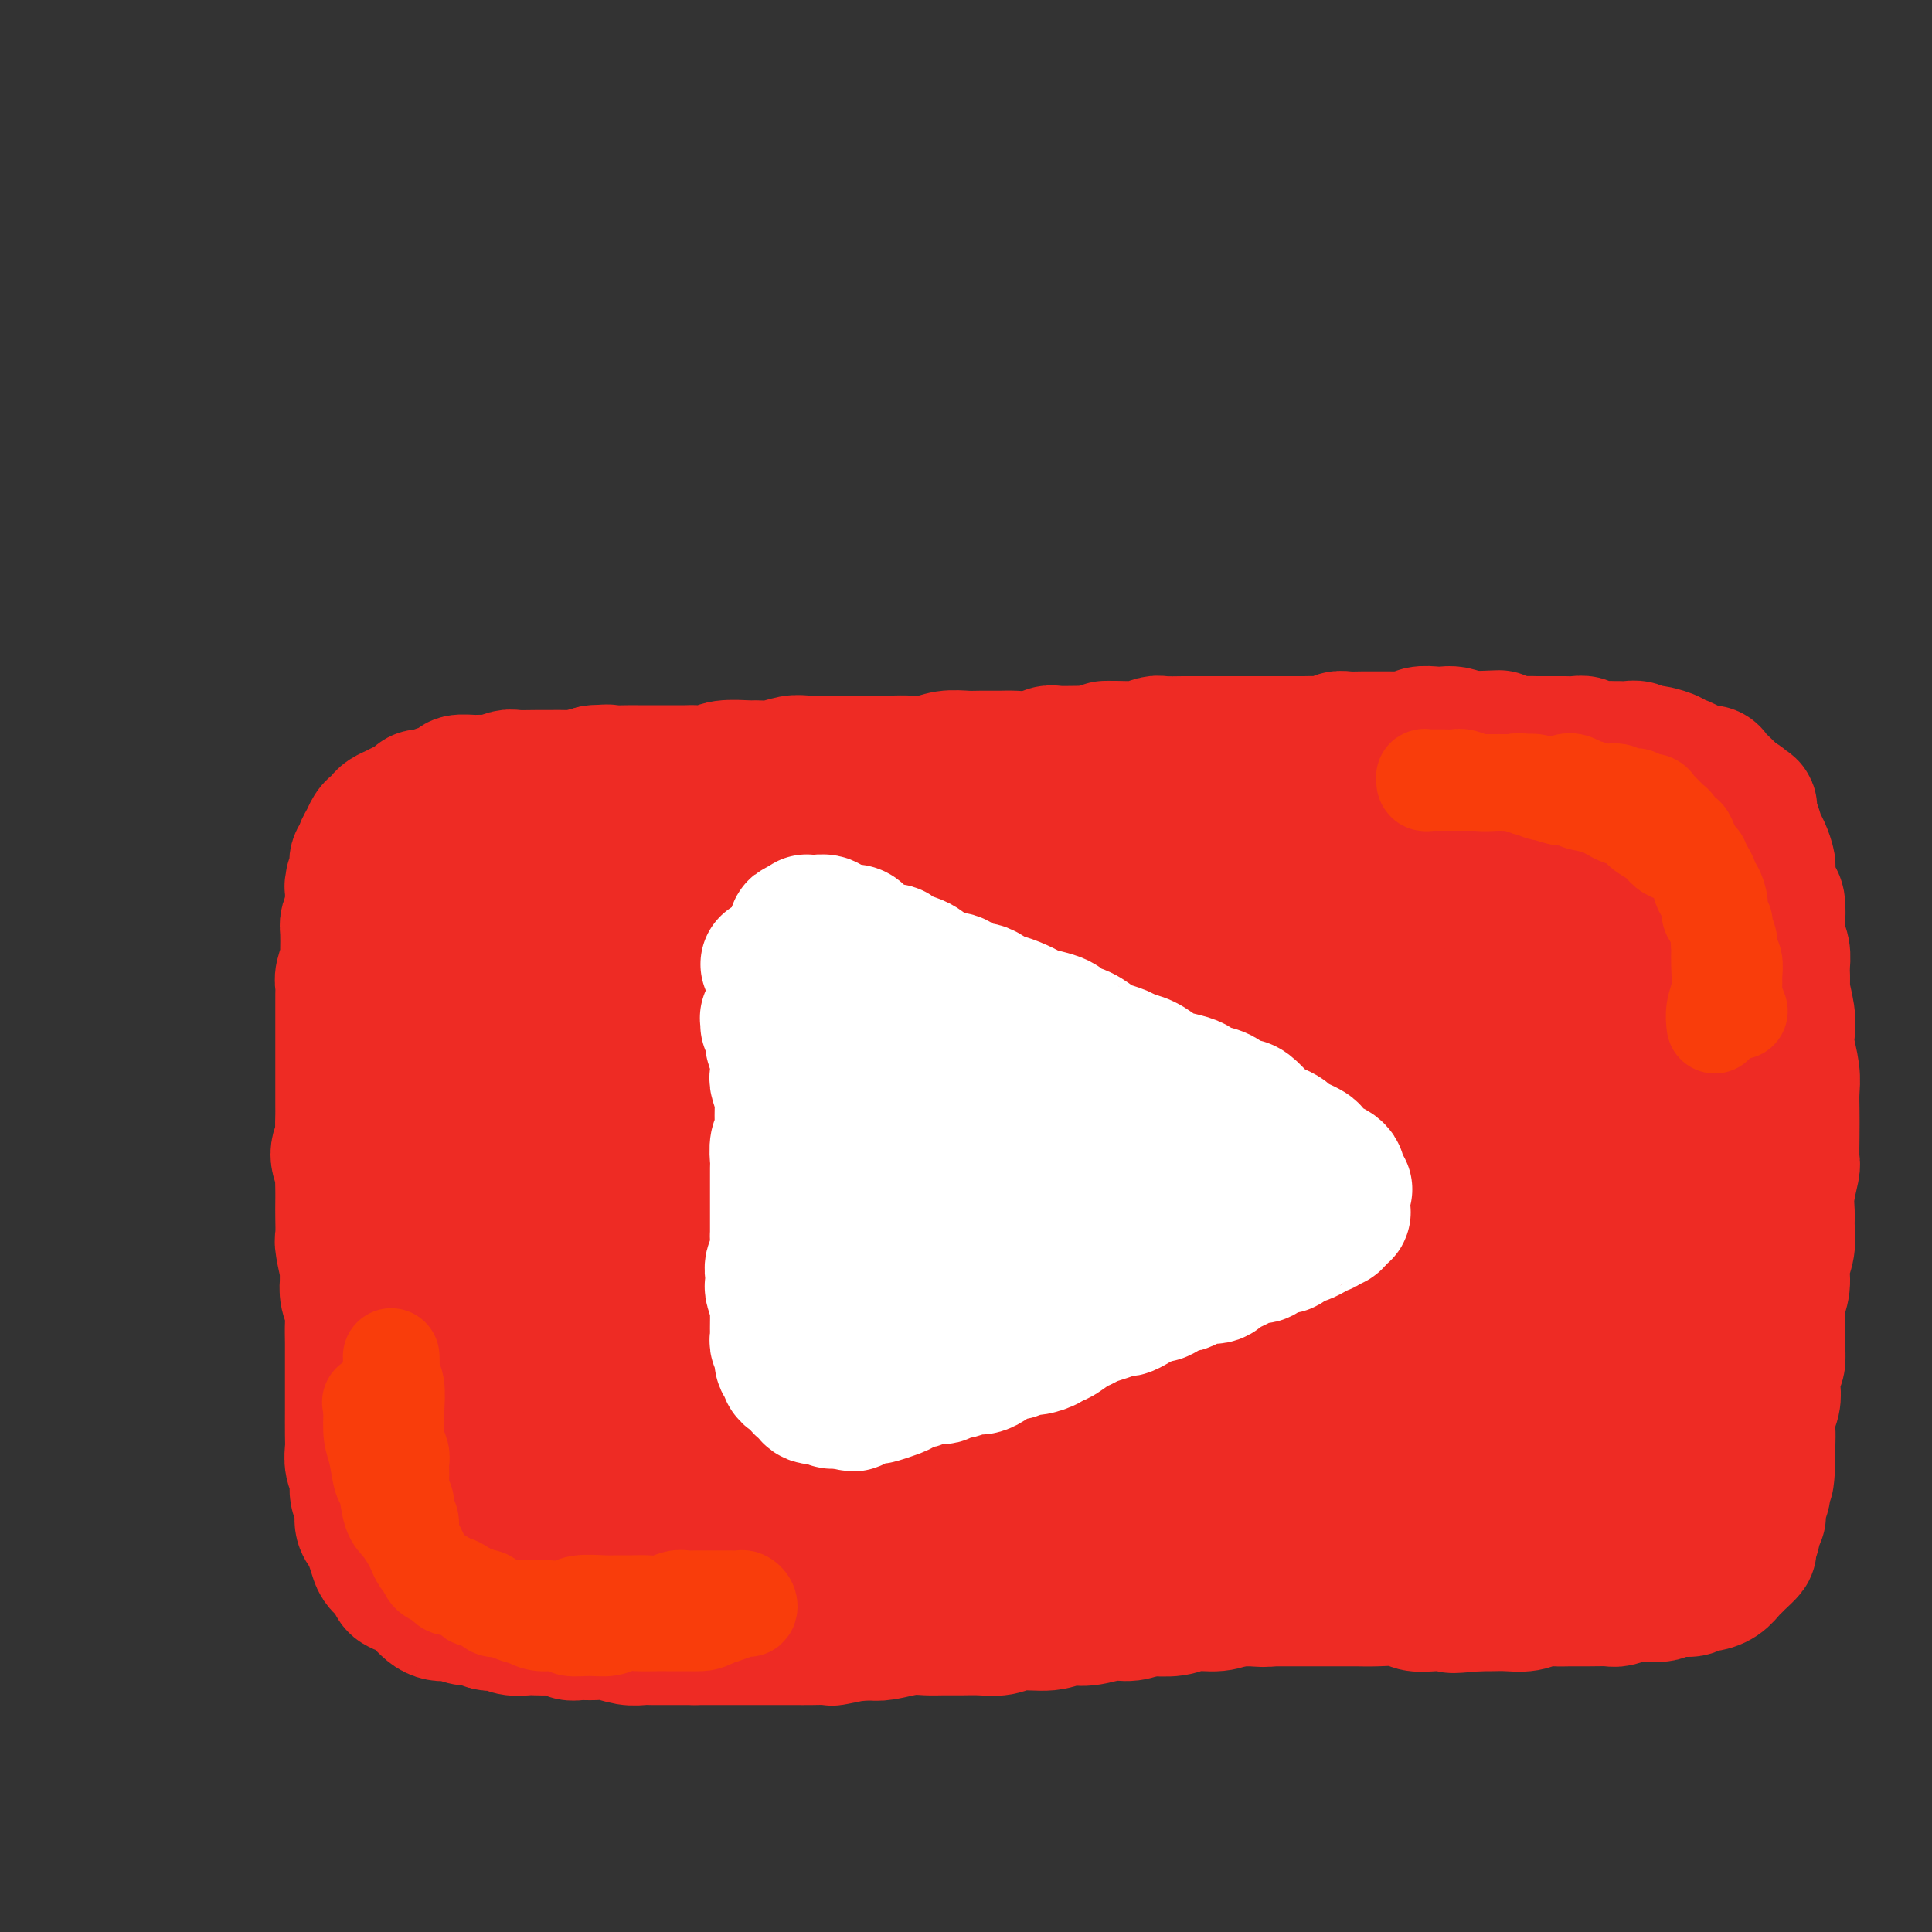 <svg viewBox='0 0 400 400' version='1.1' xmlns='http://www.w3.org/2000/svg' xmlns:xlink='http://www.w3.org/1999/xlink'><rect x="0" y="0" width="400" height="400" fill="#333333" stroke="none"/><g fill='none' stroke='#EE2B24' stroke-width='20' stroke-linecap='round' stroke-linejoin='round'><path d='M309,155c-0.025,0.423 -0.050,0.845 0,1c0.050,0.155 0.175,0.041 0,0c-0.175,-0.041 -0.651,-0.011 -1,0c-0.349,0.011 -0.571,0.003 -1,0c-0.429,-0.003 -1.064,-0.001 -2,0c-0.936,0.001 -2.172,0.000 -3,0c-0.828,-0.000 -1.249,-0.000 -2,0c-0.751,0.000 -1.831,0.000 -3,0c-1.169,-0.000 -2.426,-0.000 -4,0c-1.574,0.000 -3.466,0.001 -5,0c-1.534,-0.001 -2.709,-0.004 -4,0c-1.291,0.004 -2.696,0.015 -4,0c-1.304,-0.015 -2.505,-0.057 -4,0c-1.495,0.057 -3.284,0.211 -5,0c-1.716,-0.211 -3.361,-0.789 -5,-1c-1.639,-0.211 -3.273,-0.057 -5,0c-1.727,0.057 -3.546,0.015 -5,0c-1.454,-0.015 -2.545,-0.004 -4,0c-1.455,0.004 -3.276,0.001 -5,0c-1.724,-0.001 -3.350,-0.002 -5,0c-1.650,0.002 -3.324,0.005 -5,0c-1.676,-0.005 -3.354,-0.019 -5,0c-1.646,0.019 -3.259,0.071 -5,0c-1.741,-0.071 -3.611,-0.267 -5,0c-1.389,0.267 -2.297,0.995 -4,1c-1.703,0.005 -4.201,-0.713 -6,-1c-1.799,-0.287 -2.900,-0.144 -4,0'/><path d='M208,155c-16.516,0.016 -7.305,0.057 -5,0c2.305,-0.057 -2.297,-0.212 -5,0c-2.703,0.212 -3.507,0.792 -5,1c-1.493,0.208 -3.675,0.046 -5,0c-1.325,-0.046 -1.792,0.025 -3,0c-1.208,-0.025 -3.157,-0.147 -5,0c-1.843,0.147 -3.579,0.561 -5,1c-1.421,0.439 -2.525,0.901 -4,1c-1.475,0.099 -3.320,-0.166 -4,0c-0.680,0.166 -0.194,0.762 0,1c0.194,0.238 0.097,0.119 0,0'/></g>
<g fill='none' stroke='#EE2B24' stroke-width='28' stroke-linecap='round' stroke-linejoin='round'><path d='M320,156c0.454,-0.121 0.908,-0.243 1,0c0.092,0.243 -0.176,0.850 -1,1c-0.824,0.150 -2.202,-0.156 -3,0c-0.798,0.156 -1.016,0.774 -2,1c-0.984,0.226 -2.735,0.060 -4,0c-1.265,-0.060 -2.046,-0.015 -3,0c-0.954,0.015 -2.082,-0.000 -3,0c-0.918,0.000 -1.626,0.015 -3,0c-1.374,-0.015 -3.414,-0.060 -5,0c-1.586,0.060 -2.719,0.226 -4,0c-1.281,-0.226 -2.709,-0.845 -4,-1c-1.291,-0.155 -2.444,0.155 -4,0c-1.556,-0.155 -3.513,-0.773 -5,-1c-1.487,-0.227 -2.502,-0.062 -4,0c-1.498,0.062 -3.479,0.020 -5,0c-1.521,-0.020 -2.581,-0.019 -4,0c-1.419,0.019 -3.195,0.057 -5,0c-1.805,-0.057 -3.638,-0.209 -5,0c-1.362,0.209 -2.253,0.778 -4,1c-1.747,0.222 -4.349,0.098 -6,0c-1.651,-0.098 -2.350,-0.171 -4,0c-1.650,0.171 -4.252,0.584 -6,1c-1.748,0.416 -2.644,0.833 -4,1c-1.356,0.167 -3.173,0.083 -5,0c-1.827,-0.083 -3.665,-0.167 -5,0c-1.335,0.167 -2.168,0.583 -3,1'/><path d='M220,160c-6.815,0.635 -5.352,0.222 -6,0c-0.648,-0.222 -3.407,-0.252 -5,0c-1.593,0.252 -2.019,0.785 -3,1c-0.981,0.215 -2.518,0.110 -4,0c-1.482,-0.110 -2.909,-0.226 -4,0c-1.091,0.226 -1.846,0.793 -3,1c-1.154,0.207 -2.706,0.056 -4,0c-1.294,-0.056 -2.332,-0.015 -3,0c-0.668,0.015 -0.968,0.004 -2,0c-1.032,-0.004 -2.796,-0.002 -4,0c-1.204,0.002 -1.849,0.004 -3,0c-1.151,-0.004 -2.810,-0.015 -4,0c-1.190,0.015 -1.912,0.056 -3,0c-1.088,-0.056 -2.543,-0.207 -4,0c-1.457,0.207 -2.915,0.774 -4,1c-1.085,0.226 -1.798,0.112 -3,0c-1.202,-0.112 -2.894,-0.223 -4,0c-1.106,0.223 -1.625,0.778 -3,1c-1.375,0.222 -3.606,0.111 -5,0c-1.394,-0.111 -1.951,-0.222 -3,0c-1.049,0.222 -2.591,0.776 -4,1c-1.409,0.224 -2.684,0.116 -4,0c-1.316,-0.116 -2.672,-0.242 -4,0c-1.328,0.242 -2.628,0.851 -4,1c-1.372,0.149 -2.815,-0.163 -4,0c-1.185,0.163 -2.113,0.799 -3,1c-0.887,0.201 -1.732,-0.035 -3,0c-1.268,0.035 -2.958,0.339 -4,1c-1.042,0.661 -1.434,1.678 -2,2c-0.566,0.322 -1.304,-0.051 -2,0c-0.696,0.051 -1.348,0.525 -2,1'/><path d='M110,171c-4.356,1.237 -3.247,1.329 -3,2c0.247,0.671 -0.368,1.920 -1,3c-0.632,1.080 -1.282,1.992 -2,3c-0.718,1.008 -1.506,2.112 -2,3c-0.494,0.888 -0.696,1.560 -1,3c-0.304,1.440 -0.711,3.648 -1,5c-0.289,1.352 -0.460,1.847 -1,3c-0.540,1.153 -1.450,2.965 -2,4c-0.550,1.035 -0.740,1.294 -1,3c-0.260,1.706 -0.590,4.858 -1,7c-0.410,2.142 -0.898,3.275 -1,5c-0.102,1.725 0.183,4.041 0,6c-0.183,1.959 -0.835,3.560 -1,5c-0.165,1.440 0.155,2.720 0,4c-0.155,1.280 -0.787,2.559 -1,4c-0.213,1.441 -0.008,3.043 0,5c0.008,1.957 -0.180,4.268 0,6c0.180,1.732 0.728,2.884 1,5c0.272,2.116 0.269,5.194 0,7c-0.269,1.806 -0.804,2.338 -1,4c-0.196,1.662 -0.053,4.452 0,6c0.053,1.548 0.015,1.853 0,3c-0.015,1.147 -0.008,3.137 0,5c0.008,1.863 0.017,3.598 0,5c-0.017,1.402 -0.061,2.471 0,4c0.061,1.529 0.227,3.519 0,5c-0.227,1.481 -0.848,2.452 -1,4c-0.152,1.548 0.165,3.673 0,5c-0.165,1.327 -0.814,1.857 -1,3c-0.186,1.143 0.090,2.898 0,4c-0.090,1.102 -0.545,1.551 -1,2'/><path d='M89,304c-0.778,14.983 -0.223,6.441 0,4c0.223,-2.441 0.116,1.219 0,3c-0.116,1.781 -0.239,1.684 0,2c0.239,0.316 0.840,1.047 1,2c0.160,0.953 -0.123,2.129 0,3c0.123,0.871 0.651,1.437 1,2c0.349,0.563 0.519,1.125 1,2c0.481,0.875 1.271,2.065 2,3c0.729,0.935 1.396,1.616 2,2c0.604,0.384 1.146,0.471 2,1c0.854,0.529 2.022,1.500 3,2c0.978,0.500 1.768,0.529 3,1c1.232,0.471 2.907,1.383 4,2c1.093,0.617 1.605,0.940 3,1c1.395,0.060 3.674,-0.142 5,0c1.326,0.142 1.698,0.626 3,1c1.302,0.374 3.533,0.636 5,1c1.467,0.364 2.170,0.830 3,1c0.830,0.170 1.785,0.046 3,0c1.215,-0.046 2.688,-0.013 4,0c1.312,0.013 2.461,0.004 4,0c1.539,-0.004 3.468,-0.005 5,0c1.532,0.005 2.668,0.015 4,0c1.332,-0.015 2.861,-0.056 4,0c1.139,0.056 1.888,0.207 3,0c1.112,-0.207 2.588,-0.774 4,-1c1.412,-0.226 2.760,-0.113 4,0c1.240,0.113 2.374,0.226 4,0c1.626,-0.226 3.746,-0.792 5,-1c1.254,-0.208 1.644,-0.060 3,0c1.356,0.060 3.678,0.030 6,0'/><path d='M180,335c8.331,-0.249 2.657,0.130 2,0c-0.657,-0.130 3.702,-0.767 6,-1c2.298,-0.233 2.536,-0.062 4,0c1.464,0.062 4.156,0.016 6,0c1.844,-0.016 2.841,-0.003 4,0c1.159,0.003 2.479,-0.003 4,0c1.521,0.003 3.242,0.015 5,0c1.758,-0.015 3.551,-0.056 5,0c1.449,0.056 2.553,0.211 4,0c1.447,-0.211 3.237,-0.788 5,-1c1.763,-0.212 3.499,-0.061 5,0c1.501,0.061 2.768,0.031 4,0c1.232,-0.031 2.429,-0.065 4,0c1.571,0.065 3.516,0.227 5,0c1.484,-0.227 2.506,-0.845 4,-1c1.494,-0.155 3.458,0.151 5,0c1.542,-0.151 2.660,-0.759 4,-1c1.340,-0.241 2.902,-0.116 4,0c1.098,0.116 1.733,0.224 3,0c1.267,-0.224 3.166,-0.778 5,-1c1.834,-0.222 3.603,-0.111 5,0c1.397,0.111 2.421,0.222 4,0c1.579,-0.222 3.713,-0.777 5,-1c1.287,-0.223 1.727,-0.112 3,0c1.273,0.112 3.379,0.227 5,0c1.621,-0.227 2.757,-0.797 4,-1c1.243,-0.203 2.593,-0.041 4,0c1.407,0.041 2.872,-0.041 4,0c1.128,0.041 1.919,0.203 3,0c1.081,-0.203 2.452,-0.772 4,-1c1.548,-0.228 3.274,-0.114 5,0'/><path d='M314,327c21.221,-1.476 7.275,-1.165 3,-1c-4.275,0.165 1.122,0.183 4,0c2.878,-0.183 3.235,-0.569 4,-1c0.765,-0.431 1.936,-0.907 3,-1c1.064,-0.093 2.022,0.196 3,0c0.978,-0.196 1.978,-0.878 3,-1c1.022,-0.122 2.068,0.315 3,0c0.932,-0.315 1.750,-1.384 3,-2c1.250,-0.616 2.932,-0.779 4,-1c1.068,-0.221 1.522,-0.499 2,-1c0.478,-0.501 0.981,-1.226 2,-2c1.019,-0.774 2.553,-1.599 3,-2c0.447,-0.401 -0.192,-0.379 0,-1c0.192,-0.621 1.216,-1.883 2,-3c0.784,-1.117 1.327,-2.087 2,-4c0.673,-1.913 1.475,-4.769 2,-6c0.525,-1.231 0.771,-0.836 1,-2c0.229,-1.164 0.439,-3.888 1,-6c0.561,-2.112 1.474,-3.613 2,-5c0.526,-1.387 0.667,-2.661 1,-4c0.333,-1.339 0.860,-2.744 1,-4c0.140,-1.256 -0.106,-2.362 0,-4c0.106,-1.638 0.564,-3.806 1,-6c0.436,-2.194 0.849,-4.413 1,-7c0.151,-2.587 0.040,-5.540 0,-7c-0.040,-1.460 -0.010,-1.425 0,-3c0.010,-1.575 -0.000,-4.759 0,-7c0.000,-2.241 0.010,-3.539 0,-5c-0.010,-1.461 -0.041,-3.086 0,-5c0.041,-1.914 0.155,-4.118 0,-6c-0.155,-1.882 -0.577,-3.441 -1,-5'/><path d='M364,225c-0.107,-6.769 0.126,-4.693 0,-5c-0.126,-0.307 -0.612,-2.999 -1,-5c-0.388,-2.001 -0.677,-3.311 -1,-5c-0.323,-1.689 -0.679,-3.757 -1,-5c-0.321,-1.243 -0.607,-1.663 -1,-3c-0.393,-1.337 -0.893,-3.593 -1,-5c-0.107,-1.407 0.180,-1.965 0,-3c-0.180,-1.035 -0.827,-2.546 -1,-4c-0.173,-1.454 0.128,-2.850 0,-4c-0.128,-1.150 -0.685,-2.054 -1,-3c-0.315,-0.946 -0.388,-1.934 -1,-3c-0.612,-1.066 -1.763,-2.212 -2,-3c-0.237,-0.788 0.439,-1.220 0,-2c-0.439,-0.780 -1.993,-1.910 -3,-3c-1.007,-1.090 -1.468,-2.141 -2,-3c-0.532,-0.859 -1.134,-1.525 -2,-2c-0.866,-0.475 -1.995,-0.758 -3,-1c-1.005,-0.242 -1.888,-0.442 -3,-1c-1.112,-0.558 -2.455,-1.473 -4,-2c-1.545,-0.527 -3.291,-0.667 -5,-1c-1.709,-0.333 -3.379,-0.860 -5,-1c-1.621,-0.140 -3.193,0.106 -5,0c-1.807,-0.106 -3.850,-0.564 -6,-1c-2.150,-0.436 -4.407,-0.849 -6,-1c-1.593,-0.151 -2.521,-0.039 -4,0c-1.479,0.039 -3.510,0.007 -5,0c-1.490,-0.007 -2.441,0.012 -4,0c-1.559,-0.012 -3.727,-0.055 -5,0c-1.273,0.055 -1.650,0.207 -2,0c-0.350,-0.207 -0.671,-0.773 -1,-1c-0.329,-0.227 -0.664,-0.113 -1,0'/><path d='M288,158c-6.043,-0.479 -1.649,-0.177 0,0c1.649,0.177 0.554,0.228 1,0c0.446,-0.228 2.432,-0.734 5,-1c2.568,-0.266 5.719,-0.292 8,0c2.281,0.292 3.691,0.902 5,1c1.309,0.098 2.517,-0.317 5,0c2.483,0.317 6.240,1.367 8,2c1.760,0.633 1.524,0.849 3,2c1.476,1.151 4.664,3.235 7,5c2.336,1.765 3.819,3.209 5,5c1.181,1.791 2.060,3.929 3,6c0.940,2.071 1.940,4.075 3,6c1.060,1.925 2.179,3.769 3,7c0.821,3.231 1.344,7.847 2,11c0.656,3.153 1.445,4.843 2,8c0.555,3.157 0.878,7.782 1,11c0.122,3.218 0.045,5.029 0,8c-0.045,2.971 -0.056,7.101 0,10c0.056,2.899 0.180,4.568 0,7c-0.180,2.432 -0.663,5.628 -1,9c-0.337,3.372 -0.527,6.921 -1,10c-0.473,3.079 -1.228,5.687 -2,9c-0.772,3.313 -1.562,7.332 -2,10c-0.438,2.668 -0.523,3.986 -1,6c-0.477,2.014 -1.346,4.726 -2,7c-0.654,2.274 -1.092,4.112 -2,6c-0.908,1.888 -2.285,3.826 -3,5c-0.715,1.174 -0.770,1.585 -1,2c-0.230,0.415 -0.637,0.833 -1,1c-0.363,0.167 -0.681,0.084 -1,0'/><path d='M332,311c-1.490,3.407 -0.214,1.423 0,-1c0.214,-2.423 -0.633,-5.286 -1,-7c-0.367,-1.714 -0.252,-2.279 0,-5c0.252,-2.721 0.643,-7.599 1,-11c0.357,-3.401 0.680,-5.326 1,-9c0.320,-3.674 0.637,-9.096 1,-14c0.363,-4.904 0.772,-9.289 1,-13c0.228,-3.711 0.276,-6.748 0,-10c-0.276,-3.252 -0.874,-6.718 -1,-10c-0.126,-3.282 0.220,-6.381 0,-10c-0.220,-3.619 -1.008,-7.760 -2,-12c-0.992,-4.240 -2.190,-8.581 -3,-12c-0.810,-3.419 -1.232,-5.918 -2,-8c-0.768,-2.082 -1.884,-3.748 -3,-6c-1.116,-2.252 -2.234,-5.089 -3,-7c-0.766,-1.911 -1.179,-2.896 -2,-4c-0.821,-1.104 -2.050,-2.326 -3,-3c-0.950,-0.674 -1.621,-0.800 -2,-1c-0.379,-0.200 -0.467,-0.474 -1,0c-0.533,0.474 -1.511,1.695 -2,3c-0.489,1.305 -0.489,2.695 0,5c0.489,2.305 1.469,5.525 2,8c0.531,2.475 0.614,4.206 1,7c0.386,2.794 1.074,6.653 2,11c0.926,4.347 2.091,9.183 3,13c0.909,3.817 1.561,6.614 2,10c0.439,3.386 0.665,7.360 1,11c0.335,3.640 0.781,6.945 1,12c0.219,5.055 0.213,11.861 0,17c-0.213,5.139 -0.632,8.611 -1,12c-0.368,3.389 -0.684,6.694 -1,10'/><path d='M321,287c-0.597,7.376 -1.089,6.315 -2,8c-0.911,1.685 -2.239,6.114 -3,9c-0.761,2.886 -0.953,4.227 -2,6c-1.047,1.773 -2.949,3.978 -4,6c-1.051,2.022 -1.252,3.861 -2,5c-0.748,1.139 -2.044,1.576 -3,2c-0.956,0.424 -1.574,0.834 -2,1c-0.426,0.166 -0.662,0.089 -1,-1c-0.338,-1.089 -0.780,-3.190 -1,-5c-0.220,-1.810 -0.218,-3.329 0,-6c0.218,-2.671 0.651,-6.494 1,-10c0.349,-3.506 0.614,-6.695 1,-11c0.386,-4.305 0.893,-9.726 1,-14c0.107,-4.274 -0.184,-7.402 0,-12c0.184,-4.598 0.845,-10.664 1,-15c0.155,-4.336 -0.195,-6.940 0,-10c0.195,-3.060 0.936,-6.577 1,-10c0.064,-3.423 -0.549,-6.754 -1,-10c-0.451,-3.246 -0.740,-6.409 -1,-10c-0.260,-3.591 -0.491,-7.611 -1,-11c-0.509,-3.389 -1.295,-6.148 -2,-9c-0.705,-2.852 -1.330,-5.797 -2,-8c-0.670,-2.203 -1.387,-3.663 -2,-5c-0.613,-1.337 -1.123,-2.552 -2,-4c-0.877,-1.448 -2.122,-3.128 -3,-4c-0.878,-0.872 -1.388,-0.936 -2,-1c-0.612,-0.064 -1.324,-0.128 -2,0c-0.676,0.128 -1.315,0.447 -2,2c-0.685,1.553 -1.415,4.341 -2,6c-0.585,1.659 -1.024,2.188 -1,4c0.024,1.812 0.512,4.906 1,8'/><path d='M284,188c-0.100,4.257 0.649,5.899 1,8c0.351,2.101 0.303,4.662 1,9c0.697,4.338 2.138,10.452 3,15c0.862,4.548 1.146,7.531 2,13c0.854,5.469 2.278,13.424 3,18c0.722,4.576 0.742,5.772 1,10c0.258,4.228 0.754,11.489 1,16c0.246,4.511 0.243,6.273 0,9c-0.243,2.727 -0.727,6.420 -1,10c-0.273,3.580 -0.337,7.047 -1,10c-0.663,2.953 -1.926,5.394 -3,8c-1.074,2.606 -1.960,5.378 -3,7c-1.040,1.622 -2.233,2.093 -3,3c-0.767,0.907 -1.107,2.251 -2,3c-0.893,0.749 -2.339,0.903 -3,1c-0.661,0.097 -0.538,0.135 -1,0c-0.462,-0.135 -1.508,-0.445 -2,-1c-0.492,-0.555 -0.430,-1.355 -1,-3c-0.570,-1.645 -1.771,-4.133 -2,-6c-0.229,-1.867 0.513,-3.111 1,-6c0.487,-2.889 0.719,-7.421 1,-11c0.281,-3.579 0.612,-6.204 1,-11c0.388,-4.796 0.833,-11.762 1,-16c0.167,-4.238 0.057,-5.747 0,-11c-0.057,-5.253 -0.060,-14.251 0,-20c0.060,-5.749 0.183,-8.249 0,-12c-0.183,-3.751 -0.673,-8.754 -1,-13c-0.327,-4.246 -0.490,-7.736 -1,-11c-0.510,-3.264 -1.368,-6.302 -2,-9c-0.632,-2.698 -1.038,-5.057 -2,-8c-0.962,-2.943 -2.481,-6.472 -4,-10'/><path d='M268,180c-1.894,-7.407 -2.128,-6.924 -3,-8c-0.872,-1.076 -2.380,-3.711 -3,-5c-0.620,-1.289 -0.351,-1.231 -1,-2c-0.649,-0.769 -2.214,-2.365 -3,-3c-0.786,-0.635 -0.792,-0.310 -1,0c-0.208,0.310 -0.616,0.605 -1,2c-0.384,1.395 -0.742,3.889 -1,6c-0.258,2.111 -0.415,3.839 0,7c0.415,3.161 1.403,7.753 2,12c0.597,4.247 0.802,8.147 1,12c0.198,3.853 0.390,7.658 1,14c0.610,6.342 1.640,15.222 2,21c0.360,5.778 0.052,8.454 0,13c-0.052,4.546 0.152,10.963 0,16c-0.152,5.037 -0.660,8.694 -1,12c-0.340,3.306 -0.513,6.260 -1,10c-0.487,3.740 -1.289,8.265 -2,12c-0.711,3.735 -1.333,6.679 -2,9c-0.667,2.321 -1.379,4.018 -2,6c-0.621,1.982 -1.149,4.247 -2,6c-0.851,1.753 -2.024,2.993 -3,4c-0.976,1.007 -1.754,1.780 -2,2c-0.246,0.220 0.039,-0.111 0,0c-0.039,0.111 -0.404,0.666 -1,0c-0.596,-0.666 -1.424,-2.554 -2,-4c-0.576,-1.446 -0.900,-2.450 -1,-5c-0.100,-2.550 0.026,-6.645 0,-11c-0.026,-4.355 -0.203,-8.972 0,-13c0.203,-4.028 0.785,-7.469 1,-11c0.215,-3.531 0.061,-7.152 0,-12c-0.061,-4.848 -0.031,-10.924 0,-17'/><path d='M243,253c-0.025,-12.194 -0.588,-10.680 -1,-14c-0.412,-3.320 -0.674,-11.474 -1,-17c-0.326,-5.526 -0.716,-8.426 -1,-12c-0.284,-3.574 -0.462,-7.824 -1,-12c-0.538,-4.176 -1.435,-8.277 -2,-12c-0.565,-3.723 -0.799,-7.067 -1,-9c-0.201,-1.933 -0.368,-2.455 -1,-4c-0.632,-1.545 -1.728,-4.113 -2,-5c-0.272,-0.887 0.281,-0.092 0,0c-0.281,0.092 -1.396,-0.519 -2,0c-0.604,0.519 -0.698,2.167 -1,4c-0.302,1.833 -0.812,3.849 -1,6c-0.188,2.151 -0.054,4.437 0,8c0.054,3.563 0.026,8.404 0,14c-0.026,5.596 -0.051,11.945 0,17c0.051,5.055 0.179,8.814 0,13c-0.179,4.186 -0.666,8.799 -1,13c-0.334,4.201 -0.516,7.992 -1,13c-0.484,5.008 -1.270,11.235 -2,17c-0.730,5.765 -1.403,11.070 -2,15c-0.597,3.930 -1.120,6.485 -2,9c-0.880,2.515 -2.119,4.990 -3,8c-0.881,3.010 -1.403,6.555 -2,9c-0.597,2.445 -1.269,3.790 -2,5c-0.731,1.210 -1.520,2.287 -2,3c-0.480,0.713 -0.651,1.063 -1,1c-0.349,-0.063 -0.875,-0.539 -1,-1c-0.125,-0.461 0.152,-0.907 0,-3c-0.152,-2.093 -0.733,-5.833 -1,-9c-0.267,-3.167 -0.219,-5.762 0,-9c0.219,-3.238 0.610,-7.119 1,-11'/><path d='M210,290c-0.095,-7.711 0.666,-10.990 1,-16c0.334,-5.010 0.241,-11.751 0,-16c-0.241,-4.249 -0.632,-6.007 -1,-11c-0.368,-4.993 -0.715,-13.220 -1,-19c-0.285,-5.780 -0.509,-9.114 -1,-14c-0.491,-4.886 -1.249,-11.323 -2,-17c-0.751,-5.677 -1.496,-10.593 -2,-14c-0.504,-3.407 -0.766,-5.305 -1,-7c-0.234,-1.695 -0.440,-3.188 -1,-5c-0.560,-1.812 -1.475,-3.945 -2,-5c-0.525,-1.055 -0.661,-1.034 -1,-1c-0.339,0.034 -0.880,0.080 -1,0c-0.120,-0.080 0.181,-0.287 0,1c-0.181,1.287 -0.843,4.068 -1,7c-0.157,2.932 0.192,6.016 1,11c0.808,4.984 2.074,11.866 3,18c0.926,6.134 1.510,11.518 2,17c0.490,5.482 0.886,11.063 1,18c0.114,6.937 -0.053,15.231 0,22c0.053,6.769 0.325,12.013 0,17c-0.325,4.987 -1.246,9.718 -2,14c-0.754,4.282 -1.340,8.114 -2,12c-0.660,3.886 -1.394,7.827 -2,10c-0.606,2.173 -1.082,2.579 -2,4c-0.918,1.421 -2.276,3.859 -3,5c-0.724,1.141 -0.813,0.987 -1,1c-0.187,0.013 -0.473,0.194 -1,0c-0.527,-0.194 -1.296,-0.763 -2,-2c-0.704,-1.237 -1.343,-3.141 -2,-5c-0.657,-1.859 -1.330,-3.674 -2,-7c-0.670,-3.326 -1.335,-8.163 -2,-13'/><path d='M183,295c-0.745,-5.229 -0.607,-8.303 -1,-13c-0.393,-4.697 -1.316,-11.018 -2,-18c-0.684,-6.982 -1.129,-14.624 -2,-21c-0.871,-6.376 -2.167,-11.484 -3,-17c-0.833,-5.516 -1.204,-11.439 -2,-18c-0.796,-6.561 -2.016,-13.761 -3,-19c-0.984,-5.239 -1.730,-8.519 -2,-11c-0.270,-2.481 -0.062,-4.163 0,-6c0.062,-1.837 -0.020,-3.828 0,-4c0.020,-0.172 0.142,1.475 0,2c-0.142,0.525 -0.547,-0.073 0,2c0.547,2.073 2.047,6.815 3,11c0.953,4.185 1.358,7.813 2,12c0.642,4.187 1.519,8.934 2,15c0.481,6.066 0.566,13.452 1,20c0.434,6.548 1.217,12.257 1,17c-0.217,4.743 -1.432,8.518 -2,15c-0.568,6.482 -0.488,15.669 -1,22c-0.512,6.331 -1.617,9.805 -3,15c-1.383,5.195 -3.046,12.112 -4,16c-0.954,3.888 -1.201,4.748 -2,6c-0.799,1.252 -2.152,2.897 -3,4c-0.848,1.103 -1.193,1.665 -2,2c-0.807,0.335 -2.077,0.444 -3,-1c-0.923,-1.444 -1.499,-4.439 -2,-6c-0.501,-1.561 -0.925,-1.687 -1,-5c-0.075,-3.313 0.201,-9.813 0,-15c-0.201,-5.187 -0.879,-9.060 -1,-15c-0.121,-5.940 0.313,-13.945 0,-20c-0.313,-6.055 -1.375,-10.158 -2,-16c-0.625,-5.842 -0.812,-13.421 -1,-21'/><path d='M150,228c-1.044,-16.582 -1.653,-14.536 -2,-17c-0.347,-2.464 -0.430,-9.436 -1,-15c-0.570,-5.564 -1.625,-9.720 -2,-13c-0.375,-3.280 -0.068,-5.684 0,-7c0.068,-1.316 -0.102,-1.543 0,-2c0.102,-0.457 0.475,-1.144 1,0c0.525,1.144 1.203,4.120 2,7c0.797,2.880 1.714,5.666 3,11c1.286,5.334 2.941,13.216 4,20c1.059,6.784 1.523,12.469 2,22c0.477,9.531 0.967,22.907 1,31c0.033,8.093 -0.390,10.902 -1,17c-0.610,6.098 -1.408,15.485 -2,23c-0.592,7.515 -0.977,13.158 -2,17c-1.023,3.842 -2.683,5.883 -4,8c-1.317,2.117 -2.289,4.308 -3,6c-0.711,1.692 -1.160,2.883 -2,3c-0.840,0.117 -2.071,-0.842 -3,-2c-0.929,-1.158 -1.554,-2.517 -2,-4c-0.446,-1.483 -0.711,-3.091 -1,-7c-0.289,-3.909 -0.603,-10.120 -1,-15c-0.397,-4.880 -0.879,-8.430 -1,-14c-0.121,-5.570 0.119,-13.161 0,-19c-0.119,-5.839 -0.595,-9.928 -1,-16c-0.405,-6.072 -0.738,-14.127 -1,-20c-0.262,-5.873 -0.452,-9.562 -1,-15c-0.548,-5.438 -1.453,-12.623 -2,-18c-0.547,-5.377 -0.734,-8.946 -1,-12c-0.266,-3.054 -0.610,-5.591 -1,-8c-0.390,-2.409 -0.826,-4.688 -1,-6c-0.174,-1.312 -0.087,-1.656 0,-2'/><path d='M128,181c-1.551,-22.192 -0.430,-5.171 0,1c0.430,6.171 0.168,1.491 0,2c-0.168,0.509 -0.240,6.207 0,12c0.240,5.793 0.794,11.682 1,18c0.206,6.318 0.063,13.064 0,20c-0.063,6.936 -0.047,14.063 0,21c0.047,6.937 0.126,13.683 0,21c-0.126,7.317 -0.457,15.204 -1,21c-0.543,5.796 -1.297,9.502 -2,14c-0.703,4.498 -1.354,9.790 -2,13c-0.646,3.210 -1.286,4.339 -2,6c-0.714,1.661 -1.502,3.854 -2,5c-0.498,1.146 -0.706,1.244 -1,1c-0.294,-0.244 -0.675,-0.830 -1,-2c-0.325,-1.170 -0.594,-2.923 -1,-5c-0.406,-2.077 -0.950,-4.478 -1,-7c-0.050,-2.522 0.394,-5.165 0,-9c-0.394,-3.835 -1.626,-8.860 -2,-14c-0.374,-5.140 0.110,-10.393 0,-16c-0.110,-5.607 -0.814,-11.569 -1,-16c-0.186,-4.431 0.145,-7.332 0,-12c-0.145,-4.668 -0.767,-11.103 -1,-16c-0.233,-4.897 -0.078,-8.254 0,-12c0.078,-3.746 0.078,-7.879 0,-11c-0.078,-3.121 -0.233,-5.230 0,-7c0.233,-1.770 0.854,-3.200 1,-4c0.146,-0.800 -0.185,-0.968 0,-1c0.185,-0.032 0.885,0.074 1,0c0.115,-0.074 -0.354,-0.328 0,2c0.354,2.328 1.530,7.236 2,11c0.470,3.764 0.235,6.382 0,9'/><path d='M116,226c0.512,6.001 0.291,10.502 0,15c-0.291,4.498 -0.652,8.992 -1,13c-0.348,4.008 -0.682,7.531 -1,12c-0.318,4.469 -0.620,9.884 -1,14c-0.380,4.116 -0.838,6.932 -1,10c-0.162,3.068 -0.029,6.389 0,9c0.029,2.611 -0.045,4.514 0,7c0.045,2.486 0.209,5.557 0,8c-0.209,2.443 -0.792,4.260 -1,6c-0.208,1.740 -0.041,3.405 0,5c0.041,1.595 -0.046,3.121 0,4c0.046,0.879 0.223,1.111 0,2c-0.223,0.889 -0.846,2.436 -1,3c-0.154,0.564 0.162,0.145 0,0c-0.162,-0.145 -0.803,-0.017 -1,0c-0.197,0.017 0.051,-0.078 0,0c-0.051,0.078 -0.400,0.328 -1,0c-0.600,-0.328 -1.452,-1.235 -2,-2c-0.548,-0.765 -0.791,-1.389 -1,-2c-0.209,-0.611 -0.382,-1.211 -1,-2c-0.618,-0.789 -1.681,-1.769 -2,-3c-0.319,-1.231 0.107,-2.713 0,-4c-0.107,-1.287 -0.747,-2.380 -1,-4c-0.253,-1.620 -0.119,-3.768 0,-5c0.119,-1.232 0.224,-1.550 0,-3c-0.224,-1.450 -0.778,-4.032 -1,-6c-0.222,-1.968 -0.112,-3.320 0,-5c0.112,-1.680 0.226,-3.687 0,-5c-0.226,-1.313 -0.792,-1.930 -1,-3c-0.208,-1.070 -0.060,-2.591 0,-4c0.060,-1.409 0.030,-2.704 0,-4'/><path d='M99,282c-0.464,-7.208 -0.124,-3.729 0,-4c0.124,-0.271 0.033,-4.291 0,-6c-0.033,-1.709 -0.008,-1.107 0,-2c0.008,-0.893 -0.002,-3.282 0,-5c0.002,-1.718 0.015,-2.765 0,-4c-0.015,-1.235 -0.056,-2.658 0,-4c0.056,-1.342 0.211,-2.605 0,-4c-0.211,-1.395 -0.789,-2.924 -1,-4c-0.211,-1.076 -0.057,-1.698 0,-3c0.057,-1.302 0.016,-3.284 0,-5c-0.016,-1.716 -0.008,-3.168 0,-4c0.008,-0.832 0.016,-1.045 0,-2c-0.016,-0.955 -0.057,-2.650 0,-4c0.057,-1.350 0.213,-2.353 0,-3c-0.213,-0.647 -0.793,-0.938 -1,-2c-0.207,-1.062 -0.041,-2.894 0,-4c0.041,-1.106 -0.043,-1.485 0,-2c0.043,-0.515 0.211,-1.166 0,-2c-0.211,-0.834 -0.803,-1.852 -1,-3c-0.197,-1.148 -0.000,-2.428 0,-3c0.000,-0.572 -0.196,-0.436 0,-1c0.196,-0.564 0.785,-1.828 1,-3c0.215,-1.172 0.058,-2.254 0,-3c-0.058,-0.746 -0.015,-1.158 0,-2c0.015,-0.842 0.003,-2.113 0,-3c-0.003,-0.887 0.003,-1.389 0,-2c-0.003,-0.611 -0.015,-1.329 0,-2c0.015,-0.671 0.055,-1.293 0,-2c-0.055,-0.707 -0.207,-1.498 0,-2c0.207,-0.502 0.773,-0.715 1,-1c0.227,-0.285 0.113,-0.643 0,-1'/><path d='M98,190c-0.220,-14.367 -0.270,-4.284 0,-1c0.270,3.284 0.861,-0.231 1,-2c0.139,-1.769 -0.174,-1.793 0,-2c0.174,-0.207 0.834,-0.598 1,-1c0.166,-0.402 -0.163,-0.816 0,-1c0.163,-0.184 0.817,-0.139 1,0c0.183,0.139 -0.106,0.373 0,0c0.106,-0.373 0.606,-1.353 1,-2c0.394,-0.647 0.683,-0.962 1,-1c0.317,-0.038 0.663,0.201 1,0c0.337,-0.201 0.667,-0.843 1,-1c0.333,-0.157 0.671,0.169 1,0c0.329,-0.169 0.651,-0.834 1,-1c0.349,-0.166 0.726,0.165 1,0c0.274,-0.165 0.443,-0.827 1,-1c0.557,-0.173 1.500,0.142 2,0c0.500,-0.142 0.556,-0.741 1,-1c0.444,-0.259 1.274,-0.178 2,0c0.726,0.178 1.347,0.454 2,0c0.653,-0.454 1.337,-1.639 2,-2c0.663,-0.361 1.305,0.100 2,0c0.695,-0.100 1.441,-0.763 2,-1c0.559,-0.237 0.929,-0.049 2,0c1.071,0.049 2.842,-0.039 4,0c1.158,0.039 1.702,0.207 2,0c0.298,-0.207 0.348,-0.787 1,-1c0.652,-0.213 1.904,-0.057 3,0c1.096,0.057 2.036,0.015 3,0c0.964,-0.015 1.952,-0.004 3,0c1.048,0.004 2.157,0.001 3,0c0.843,-0.001 1.422,-0.001 2,0'/><path d='M145,172c4.775,-0.536 3.214,-0.876 3,-1c-0.214,-0.124 0.920,-0.032 2,0c1.080,0.032 2.106,0.005 3,0c0.894,-0.005 1.656,0.013 3,0c1.344,-0.013 3.270,-0.056 4,0c0.730,0.056 0.264,0.211 1,0c0.736,-0.211 2.675,-0.787 4,-1c1.325,-0.213 2.036,-0.061 3,0c0.964,0.061 2.181,0.031 3,0c0.819,-0.031 1.239,-0.065 2,0c0.761,0.065 1.862,0.228 3,0c1.138,-0.228 2.314,-0.846 3,-1c0.686,-0.154 0.884,0.155 2,0c1.116,-0.155 3.152,-0.773 4,-1c0.848,-0.227 0.509,-0.061 1,0c0.491,0.061 1.811,0.017 3,0c1.189,-0.017 2.248,-0.008 3,0c0.752,0.008 1.198,0.016 2,0c0.802,-0.016 1.961,-0.057 3,0c1.039,0.057 1.956,0.211 3,0c1.044,-0.211 2.213,-0.789 3,-1c0.787,-0.211 1.193,-0.057 2,0c0.807,0.057 2.015,0.016 3,0c0.985,-0.016 1.749,-0.008 3,0c1.251,0.008 2.991,0.016 4,0c1.009,-0.016 1.289,-0.057 2,0c0.711,0.057 1.854,0.211 3,0c1.146,-0.211 2.297,-0.789 3,-1c0.703,-0.211 0.959,-0.057 2,0c1.041,0.057 2.869,0.016 4,0c1.131,-0.016 1.566,-0.008 2,0'/><path d='M231,166c13.901,-1.150 5.654,-1.026 3,-1c-2.654,0.026 0.286,-0.046 2,0c1.714,0.046 2.202,0.209 3,0c0.798,-0.209 1.908,-0.791 3,-1c1.092,-0.209 2.168,-0.046 3,0c0.832,0.046 1.419,-0.026 2,0c0.581,0.026 1.155,0.151 2,0c0.845,-0.151 1.960,-0.576 3,-1c1.040,-0.424 2.006,-0.846 3,-1c0.994,-0.154 2.018,-0.041 3,0c0.982,0.041 1.924,0.011 3,0c1.076,-0.011 2.288,-0.003 3,0c0.712,0.003 0.926,0.001 2,0c1.074,-0.001 3.010,-0.000 4,0c0.990,0.000 1.036,0.000 2,0c0.964,-0.000 2.848,-0.000 4,0c1.152,0.000 1.573,0.000 2,0c0.427,-0.000 0.862,-0.000 2,0c1.138,0.000 2.980,0.000 4,0c1.020,-0.000 1.217,-0.000 2,0c0.783,0.000 2.152,0.000 3,0c0.848,-0.000 1.176,-0.000 2,0c0.824,0.000 2.145,0.000 3,0c0.855,-0.000 1.244,-0.000 2,0c0.756,0.000 1.880,0.000 3,0c1.120,-0.000 2.235,-0.000 3,0c0.765,0.000 1.180,0.000 2,0c0.820,-0.000 2.044,-0.000 3,0c0.956,0.000 1.642,0.000 2,0c0.358,-0.000 0.388,-0.000 1,0c0.612,0.000 1.806,0.000 3,0'/><path d='M313,162c9.555,0.000 4.442,0.000 3,0c-1.442,-0.000 0.786,-0.001 2,0c1.214,0.001 1.412,0.004 2,0c0.588,-0.004 1.566,-0.015 2,0c0.434,0.015 0.325,0.057 1,0c0.675,-0.057 2.136,-0.212 3,0c0.864,0.212 1.132,0.793 2,1c0.868,0.207 2.334,0.041 3,0c0.666,-0.041 0.530,0.042 1,0c0.470,-0.042 1.544,-0.208 2,0c0.456,0.208 0.292,0.792 1,1c0.708,0.208 2.286,0.042 3,0c0.714,-0.042 0.562,0.040 1,0c0.438,-0.040 1.466,-0.203 2,0c0.534,0.203 0.576,0.773 1,1c0.424,0.227 1.231,0.113 2,0c0.769,-0.113 1.502,-0.224 2,0c0.498,0.224 0.763,0.782 1,1c0.237,0.218 0.445,0.096 1,0c0.555,-0.096 1.456,-0.167 2,0c0.544,0.167 0.731,0.573 1,1c0.269,0.427 0.621,0.876 1,1c0.379,0.124 0.787,-0.076 1,0c0.213,0.076 0.232,0.428 1,1c0.768,0.572 2.286,1.365 3,2c0.714,0.635 0.625,1.114 1,2c0.375,0.886 1.214,2.179 2,3c0.786,0.821 1.520,1.168 2,2c0.480,0.832 0.706,2.147 1,3c0.294,0.853 0.655,1.244 1,2c0.345,0.756 0.672,1.878 1,3'/><path d='M365,186c1.415,3.111 0.953,3.387 1,4c0.047,0.613 0.605,1.563 1,3c0.395,1.437 0.628,3.361 1,5c0.372,1.639 0.883,2.992 1,4c0.117,1.008 -0.161,1.669 0,3c0.161,1.331 0.761,3.332 1,5c0.239,1.668 0.117,3.005 0,4c-0.117,0.995 -0.227,1.650 0,3c0.227,1.350 0.793,3.395 1,5c0.207,1.605 0.057,2.769 0,4c-0.057,1.231 -0.019,2.527 0,4c0.019,1.473 0.019,3.122 0,5c-0.019,1.878 -0.058,3.986 0,5c0.058,1.014 0.213,0.935 0,2c-0.213,1.065 -0.793,3.274 -1,5c-0.207,1.726 -0.040,2.968 0,4c0.040,1.032 -0.046,1.855 0,3c0.046,1.145 0.222,2.613 0,4c-0.222,1.387 -0.844,2.692 -1,4c-0.156,1.308 0.154,2.618 0,4c-0.154,1.382 -0.772,2.835 -1,4c-0.228,1.165 -0.065,2.040 0,3c0.065,0.960 0.031,2.003 0,3c-0.031,0.997 -0.060,1.947 0,3c0.060,1.053 0.208,2.210 0,3c-0.208,0.790 -0.774,1.212 -1,2c-0.226,0.788 -0.113,1.943 0,3c0.113,1.057 0.226,2.015 0,3c-0.226,0.985 -0.792,1.996 -1,3c-0.208,1.004 -0.060,2.001 0,3c0.060,0.999 0.030,1.999 0,3'/><path d='M366,299c-0.714,12.492 0.001,5.224 0,3c-0.001,-2.224 -0.717,0.598 -1,2c-0.283,1.402 -0.132,1.383 0,2c0.132,0.617 0.247,1.869 0,3c-0.247,1.131 -0.855,2.142 -1,3c-0.145,0.858 0.173,1.563 0,2c-0.173,0.437 -0.838,0.607 -1,1c-0.162,0.393 0.178,1.009 0,2c-0.178,0.991 -0.873,2.359 -1,3c-0.127,0.641 0.315,0.557 0,1c-0.315,0.443 -1.386,1.415 -2,2c-0.614,0.585 -0.771,0.783 -1,1c-0.229,0.217 -0.531,0.455 -1,1c-0.469,0.545 -1.106,1.399 -2,2c-0.894,0.601 -2.043,0.949 -3,1c-0.957,0.051 -1.720,-0.196 -2,0c-0.280,0.196 -0.076,0.836 -1,1c-0.924,0.164 -2.976,-0.148 -4,0c-1.024,0.148 -1.021,0.758 -2,1c-0.979,0.242 -2.939,0.117 -4,0c-1.061,-0.117 -1.221,-0.228 -2,0c-0.779,0.228 -2.175,0.793 -3,1c-0.825,0.207 -1.078,0.054 -2,0c-0.922,-0.054 -2.514,-0.011 -4,0c-1.486,0.011 -2.866,-0.011 -4,0c-1.134,0.011 -2.022,0.056 -3,0c-0.978,-0.056 -2.047,-0.211 -3,0c-0.953,0.211 -1.792,0.789 -3,1c-1.208,0.211 -2.787,0.057 -4,0c-1.213,-0.057 -2.061,-0.016 -3,0c-0.939,0.016 -1.970,0.008 -3,0'/><path d='M306,332c-8.394,0.778 -4.380,0.223 -4,0c0.380,-0.223 -2.874,-0.112 -5,0c-2.126,0.112 -3.122,0.226 -4,0c-0.878,-0.226 -1.636,-0.793 -3,-1c-1.364,-0.207 -3.335,-0.056 -5,0c-1.665,0.056 -3.024,0.015 -4,0c-0.976,-0.015 -1.568,-0.004 -3,0c-1.432,0.004 -3.706,0.001 -5,0c-1.294,-0.001 -1.610,-0.000 -3,0c-1.390,0.000 -3.854,-0.001 -5,0c-1.146,0.001 -0.974,0.003 -2,0c-1.026,-0.003 -3.250,-0.011 -5,0c-1.750,0.011 -3.027,0.040 -4,0c-0.973,-0.040 -1.642,-0.150 -3,0c-1.358,0.150 -3.404,0.561 -5,1c-1.596,0.439 -2.741,0.906 -4,1c-1.259,0.094 -2.633,-0.186 -4,0c-1.367,0.186 -2.726,0.839 -4,1c-1.274,0.161 -2.462,-0.168 -4,0c-1.538,0.168 -3.425,0.833 -5,1c-1.575,0.167 -2.837,-0.166 -4,0c-1.163,0.166 -2.229,0.829 -4,1c-1.771,0.171 -4.249,-0.150 -6,0c-1.751,0.150 -2.775,0.773 -4,1c-1.225,0.227 -2.651,0.060 -4,0c-1.349,-0.060 -2.623,-0.012 -4,0c-1.377,0.012 -2.858,-0.011 -4,0c-1.142,0.011 -1.945,0.054 -3,0c-1.055,-0.054 -2.361,-0.207 -4,0c-1.639,0.207 -3.611,0.773 -5,1c-1.389,0.227 -2.194,0.113 -3,0'/><path d='M180,338c-11.422,1.022 -4.478,0.078 -3,0c1.478,-0.078 -2.509,0.711 -4,1c-1.491,0.289 -0.485,0.077 -1,0c-0.515,-0.077 -2.550,-0.021 -4,0c-1.450,0.021 -2.317,0.006 -3,0c-0.683,-0.006 -1.184,-0.001 -2,0c-0.816,0.001 -1.947,0.000 -3,0c-1.053,-0.000 -2.028,-0.000 -3,0c-0.972,0.000 -1.941,0.000 -3,0c-1.059,-0.000 -2.208,-0.000 -3,0c-0.792,0.000 -1.226,-0.000 -2,0c-0.774,0.000 -1.888,0.000 -3,0c-1.112,-0.000 -2.223,-0.000 -3,0c-0.777,0.000 -1.221,0.001 -2,0c-0.779,-0.001 -1.892,-0.004 -3,0c-1.108,0.004 -2.211,0.015 -3,0c-0.789,-0.015 -1.265,-0.057 -2,0c-0.735,0.057 -1.730,0.212 -3,0c-1.270,-0.212 -2.816,-0.793 -4,-1c-1.184,-0.207 -2.007,-0.041 -3,0c-0.993,0.041 -2.157,-0.041 -3,0c-0.843,0.041 -1.366,0.207 -2,0c-0.634,-0.207 -1.381,-0.787 -2,-1c-0.619,-0.213 -1.111,-0.061 -2,0c-0.889,0.061 -2.174,0.030 -3,0c-0.826,-0.030 -1.194,-0.060 -2,0c-0.806,0.060 -2.050,0.209 -3,0c-0.950,-0.209 -1.605,-0.778 -2,-1c-0.395,-0.222 -0.529,-0.098 -1,0c-0.471,0.098 -1.277,0.171 -2,0c-0.723,-0.171 -1.361,-0.585 -2,-1'/><path d='M99,335c-5.153,-0.559 -2.535,0.044 -2,0c0.535,-0.044 -1.012,-0.737 -2,-1c-0.988,-0.263 -1.416,-0.098 -2,0c-0.584,0.098 -1.325,0.128 -2,0c-0.675,-0.128 -1.284,-0.415 -2,-1c-0.716,-0.585 -1.539,-1.469 -2,-2c-0.461,-0.531 -0.561,-0.709 -1,-1c-0.439,-0.291 -1.217,-0.696 -2,-1c-0.783,-0.304 -1.572,-0.508 -2,-1c-0.428,-0.492 -0.496,-1.273 -1,-2c-0.504,-0.727 -1.446,-1.401 -2,-2c-0.554,-0.599 -0.722,-1.122 -1,-2c-0.278,-0.878 -0.667,-2.111 -1,-3c-0.333,-0.889 -0.610,-1.434 -1,-2c-0.390,-0.566 -0.893,-1.151 -1,-2c-0.107,-0.849 0.182,-1.960 0,-3c-0.182,-1.040 -0.833,-2.008 -1,-3c-0.167,-0.992 0.151,-2.007 0,-3c-0.151,-0.993 -0.773,-1.965 -1,-3c-0.227,-1.035 -0.061,-2.133 0,-3c0.061,-0.867 0.016,-1.501 0,-3c-0.016,-1.499 -0.004,-3.861 0,-5c0.004,-1.139 0.001,-1.056 0,-2c-0.001,-0.944 -0.001,-2.917 0,-4c0.001,-1.083 0.001,-1.276 0,-2c-0.001,-0.724 -0.004,-1.979 0,-3c0.004,-1.021 0.015,-1.810 0,-3c-0.015,-1.190 -0.056,-2.783 0,-4c0.056,-1.217 0.207,-2.058 0,-3c-0.207,-0.942 -0.774,-1.983 -1,-3c-0.226,-1.017 -0.113,-2.008 0,-3'/><path d='M72,265c-0.403,-8.190 0.088,-3.664 0,-3c-0.088,0.664 -0.756,-2.534 -1,-4c-0.244,-1.466 -0.066,-1.199 0,-2c0.066,-0.801 0.019,-2.671 0,-4c-0.019,-1.329 -0.010,-2.116 0,-3c0.010,-0.884 0.020,-1.865 0,-3c-0.020,-1.135 -0.072,-2.424 0,-3c0.072,-0.576 0.268,-0.437 0,-1c-0.268,-0.563 -1.000,-1.827 -1,-3c0.000,-1.173 0.732,-2.255 1,-3c0.268,-0.745 0.072,-1.154 0,-2c-0.072,-0.846 -0.019,-2.130 0,-3c0.019,-0.870 0.005,-1.325 0,-2c-0.005,-0.675 -0.001,-1.571 0,-2c0.001,-0.429 0.000,-0.393 0,-1c-0.000,-0.607 -0.000,-1.857 0,-3c0.000,-1.143 0.000,-2.179 0,-3c-0.000,-0.821 0.000,-1.426 0,-2c-0.000,-0.574 -0.000,-1.116 0,-2c0.000,-0.884 0.000,-2.110 0,-3c-0.000,-0.890 -0.001,-1.445 0,-2c0.001,-0.555 0.004,-1.112 0,-2c-0.004,-0.888 -0.015,-2.108 0,-3c0.015,-0.892 0.057,-1.454 0,-2c-0.057,-0.546 -0.211,-1.074 0,-2c0.211,-0.926 0.788,-2.250 1,-3c0.212,-0.750 0.060,-0.925 0,-1c-0.060,-0.075 -0.026,-0.051 0,-1c0.026,-0.949 0.046,-2.871 0,-4c-0.046,-1.129 -0.156,-1.465 0,-2c0.156,-0.535 0.578,-1.267 1,-2'/><path d='M73,189c0.150,-12.021 0.027,-4.074 0,-2c-0.027,2.074 0.044,-1.724 0,-3c-0.044,-1.276 -0.204,-0.030 0,0c0.204,0.030 0.772,-1.157 1,-2c0.228,-0.843 0.117,-1.342 0,-2c-0.117,-0.658 -0.239,-1.475 0,-2c0.239,-0.525 0.837,-0.756 1,-1c0.163,-0.244 -0.111,-0.499 0,-1c0.111,-0.501 0.606,-1.247 1,-2c0.394,-0.753 0.686,-1.511 1,-2c0.314,-0.489 0.650,-0.708 1,-1c0.350,-0.292 0.714,-0.655 1,-1c0.286,-0.345 0.496,-0.671 1,-1c0.504,-0.329 1.304,-0.662 2,-1c0.696,-0.338 1.287,-0.682 2,-1c0.713,-0.318 1.547,-0.610 2,-1c0.453,-0.390 0.525,-0.879 1,-1c0.475,-0.121 1.352,0.125 2,0c0.648,-0.125 1.066,-0.622 2,-1c0.934,-0.378 2.385,-0.636 3,-1c0.615,-0.364 0.396,-0.833 1,-1c0.604,-0.167 2.033,-0.031 3,0c0.967,0.031 1.473,-0.044 2,0c0.527,0.044 1.074,0.208 2,0c0.926,-0.208 2.230,-0.788 3,-1c0.770,-0.212 1.006,-0.056 2,0c0.994,0.056 2.747,0.012 4,0c1.253,-0.012 2.006,0.007 3,0c0.994,-0.007 2.229,-0.040 3,0c0.771,0.040 1.077,0.154 2,0c0.923,-0.154 2.461,-0.577 4,-1'/><path d='M123,160c4.321,-0.309 2.622,-0.083 3,0c0.378,0.083 2.833,0.022 4,0c1.167,-0.022 1.046,-0.006 2,0c0.954,0.006 2.983,0.003 4,0c1.017,-0.003 1.021,-0.005 2,0c0.979,0.005 2.931,0.015 4,0c1.069,-0.015 1.255,-0.057 2,0c0.745,0.057 2.050,0.212 3,0c0.950,-0.212 1.546,-0.793 3,-1c1.454,-0.207 3.767,-0.041 5,0c1.233,0.041 1.387,-0.041 2,0c0.613,0.041 1.685,0.207 3,0c1.315,-0.207 2.873,-0.788 4,-1c1.127,-0.212 1.823,-0.057 3,0c1.177,0.057 2.836,0.015 4,0c1.164,-0.015 1.833,-0.004 3,0c1.167,0.004 2.832,0.002 4,0c1.168,-0.002 1.837,-0.004 3,0c1.163,0.004 2.818,0.015 4,0c1.182,-0.015 1.890,-0.057 3,0c1.110,0.057 2.622,0.211 4,0c1.378,-0.211 2.622,-0.789 4,-1c1.378,-0.211 2.889,-0.056 4,0c1.111,0.056 1.821,0.011 3,0c1.179,-0.011 2.828,0.011 4,0c1.172,-0.011 1.867,-0.056 3,0c1.133,0.056 2.704,0.211 4,0c1.296,-0.211 2.316,-0.789 3,-1c0.684,-0.211 1.030,-0.057 2,0c0.970,0.057 2.563,0.016 4,0c1.437,-0.016 2.719,-0.008 4,0'/><path d='M227,156c16.623,-0.841 6.181,-0.943 3,-1c-3.181,-0.057 0.899,-0.068 3,0c2.101,0.068 2.225,0.214 3,0c0.775,-0.214 2.203,-0.789 3,-1c0.797,-0.211 0.962,-0.056 2,0c1.038,0.056 2.947,0.015 4,0c1.053,-0.015 1.248,-0.004 2,0c0.752,0.004 2.059,0.001 3,0c0.941,-0.001 1.516,-0.000 2,0c0.484,0.000 0.877,0.000 2,0c1.123,-0.000 2.976,-0.000 4,0c1.024,0.000 1.218,0.000 2,0c0.782,-0.000 2.153,-0.000 3,0c0.847,0.000 1.171,0.001 2,0c0.829,-0.001 2.162,-0.004 3,0c0.838,0.004 1.182,0.015 2,0c0.818,-0.015 2.110,-0.057 3,0c0.890,0.057 1.380,0.211 2,0c0.620,-0.211 1.372,-0.789 2,-1c0.628,-0.211 1.132,-0.057 2,0c0.868,0.057 2.102,0.015 3,0c0.898,-0.015 1.462,-0.003 2,0c0.538,0.003 1.049,-0.003 2,0c0.951,0.003 2.341,0.015 3,0c0.659,-0.015 0.585,-0.056 1,0c0.415,0.056 1.318,0.211 2,0c0.682,-0.211 1.144,-0.786 2,-1c0.856,-0.214 2.106,-0.068 3,0c0.894,0.068 1.433,0.057 2,0c0.567,-0.057 1.162,-0.159 2,0c0.838,0.159 1.919,0.580 3,1'/><path d='M304,153c12.102,-0.464 3.857,-0.125 1,0c-2.857,0.125 -0.325,0.037 1,0c1.325,-0.037 1.443,-0.024 2,0c0.557,0.024 1.552,0.059 2,0c0.448,-0.059 0.348,-0.212 1,0c0.652,0.212 2.057,0.789 3,1c0.943,0.211 1.425,0.057 2,0c0.575,-0.057 1.242,-0.015 2,0c0.758,0.015 1.608,0.003 2,0c0.392,-0.003 0.327,0.003 1,0c0.673,-0.003 2.085,-0.015 3,0c0.915,0.015 1.334,0.057 2,0c0.666,-0.057 1.578,-0.211 2,0c0.422,0.211 0.354,0.789 1,1c0.646,0.211 2.007,0.056 3,0c0.993,-0.056 1.618,-0.011 2,0c0.382,0.011 0.523,-0.011 1,0c0.477,0.011 1.292,0.055 2,0c0.708,-0.055 1.311,-0.208 2,0c0.689,0.208 1.466,0.778 2,1c0.534,0.222 0.825,0.097 1,0c0.175,-0.097 0.235,-0.167 1,0c0.765,0.167 2.235,0.570 3,1c0.765,0.430 0.825,0.885 1,1c0.175,0.115 0.466,-0.111 1,0c0.534,0.111 1.312,0.557 2,1c0.688,0.443 1.287,0.881 2,1c0.713,0.119 1.542,-0.082 2,0c0.458,0.082 0.546,0.445 1,1c0.454,0.555 1.272,1.301 2,2c0.728,0.699 1.364,1.349 2,2'/><path d='M359,165c3.196,1.719 1.185,1.017 1,1c-0.185,-0.017 1.456,0.652 2,1c0.544,0.348 -0.008,0.377 0,1c0.008,0.623 0.576,1.841 1,3c0.424,1.159 0.705,2.258 1,3c0.295,0.742 0.605,1.127 1,2c0.395,0.873 0.877,2.232 1,3c0.123,0.768 -0.112,0.943 0,2c0.112,1.057 0.570,2.996 1,4c0.430,1.004 0.833,1.074 1,2c0.167,0.926 0.097,2.710 0,4c-0.097,1.290 -0.222,2.087 0,3c0.222,0.913 0.791,1.943 1,3c0.209,1.057 0.057,2.140 0,3c-0.057,0.860 -0.019,1.497 0,3c0.019,1.503 0.019,3.870 0,5c-0.019,1.130 -0.058,1.021 0,2c0.058,0.979 0.212,3.044 0,4c-0.212,0.956 -0.792,0.801 -1,2c-0.208,1.199 -0.045,3.751 0,5c0.045,1.249 -0.027,1.195 0,2c0.027,0.805 0.152,2.469 0,4c-0.152,1.531 -0.580,2.930 -1,4c-0.420,1.070 -0.830,1.810 -1,3c-0.170,1.190 -0.098,2.830 0,4c0.098,1.170 0.222,1.869 0,3c-0.222,1.131 -0.792,2.692 -1,4c-0.208,1.308 -0.056,2.361 0,4c0.056,1.639 0.015,3.864 0,5c-0.015,1.136 -0.004,1.182 0,2c0.004,0.818 0.002,2.409 0,4'/><path d='M365,260c-0.845,10.449 -0.959,5.073 -1,4c-0.041,-1.073 -0.011,2.158 0,4c0.011,1.842 0.003,2.296 0,3c-0.003,0.704 -0.001,1.657 0,3c0.001,1.343 0.000,3.075 0,4c-0.000,0.925 0.000,1.041 0,2c-0.000,0.959 -0.001,2.760 0,4c0.001,1.240 0.004,1.919 0,3c-0.004,1.081 -0.015,2.563 0,4c0.015,1.437 0.056,2.828 0,4c-0.056,1.172 -0.207,2.123 0,3c0.207,0.877 0.774,1.679 1,2c0.226,0.321 0.113,0.160 0,0'/></g>
<g fill='none' stroke='#FFFFFF' stroke-width='28' stroke-linecap='round' stroke-linejoin='round'><path d='M159,212c-0.008,0.103 -0.016,0.206 0,0c0.016,-0.206 0.056,-0.721 0,-1c-0.056,-0.279 -0.207,-0.324 0,0c0.207,0.324 0.774,1.015 1,1c0.226,-0.015 0.112,-0.735 0,0c-0.112,0.735 -0.222,2.925 0,4c0.222,1.075 0.778,1.034 1,2c0.222,0.966 0.112,2.938 0,4c-0.112,1.062 -0.225,1.215 0,2c0.225,0.785 0.789,2.201 1,3c0.211,0.799 0.071,0.981 0,2c-0.071,1.019 -0.072,2.877 0,4c0.072,1.123 0.215,1.512 0,2c-0.215,0.488 -0.790,1.076 -1,2c-0.210,0.924 -0.056,2.186 0,3c0.056,0.814 0.015,1.180 0,2c-0.015,0.820 -0.004,2.093 0,3c0.004,0.907 0.001,1.447 0,2c-0.001,0.553 -0.000,1.118 0,2c0.000,0.882 0.000,2.082 0,3c-0.000,0.918 -0.000,1.555 0,2c0.000,0.445 0.000,0.699 0,1c-0.000,0.301 -0.000,0.651 0,1'/><path d='M161,256c0.293,7.165 0.026,3.076 0,2c-0.026,-1.076 0.188,0.861 0,2c-0.188,1.139 -0.779,1.480 -1,2c-0.221,0.520 -0.073,1.220 0,2c0.073,0.780 0.072,1.641 0,2c-0.072,0.359 -0.215,0.217 0,1c0.215,0.783 0.790,2.490 1,3c0.210,0.510 0.057,-0.176 0,0c-0.057,0.176 -0.016,1.213 0,2c0.016,0.787 0.008,1.324 0,2c-0.008,0.676 -0.016,1.489 0,2c0.016,0.511 0.056,0.718 0,1c-0.056,0.282 -0.207,0.639 0,1c0.207,0.361 0.773,0.726 1,1c0.227,0.274 0.116,0.455 0,1c-0.116,0.545 -0.237,1.453 0,2c0.237,0.547 0.833,0.733 1,1c0.167,0.267 -0.096,0.615 0,1c0.096,0.385 0.552,0.808 1,1c0.448,0.192 0.890,0.155 1,0c0.110,-0.155 -0.112,-0.426 0,0c0.112,0.426 0.559,1.550 1,2c0.441,0.450 0.878,0.225 1,0c0.122,-0.225 -0.069,-0.449 0,0c0.069,0.449 0.400,1.570 1,2c0.600,0.430 1.470,0.168 2,0c0.530,-0.168 0.719,-0.241 1,0c0.281,0.241 0.653,0.797 1,1c0.347,0.203 0.670,0.055 1,0c0.330,-0.055 0.666,-0.016 1,0c0.334,0.016 0.667,0.008 1,0'/><path d='M175,290c2.219,1.143 1.767,0.499 2,0c0.233,-0.499 1.152,-0.854 2,-1c0.848,-0.146 1.627,-0.082 2,0c0.373,0.082 0.341,0.181 1,0c0.659,-0.181 2.010,-0.641 3,-1c0.990,-0.359 1.621,-0.617 2,-1c0.379,-0.383 0.507,-0.891 1,-1c0.493,-0.109 1.353,0.182 2,0c0.647,-0.182 1.083,-0.837 2,-1c0.917,-0.163 2.314,0.167 3,0c0.686,-0.167 0.660,-0.833 1,-1c0.340,-0.167 1.046,0.163 2,0c0.954,-0.163 2.157,-0.818 3,-1c0.843,-0.182 1.328,0.110 2,0c0.672,-0.110 1.531,-0.622 2,-1c0.469,-0.378 0.547,-0.622 1,-1c0.453,-0.378 1.281,-0.888 2,-1c0.719,-0.112 1.331,0.176 2,0c0.669,-0.176 1.396,-0.816 2,-1c0.604,-0.184 1.086,0.088 2,0c0.914,-0.088 2.261,-0.534 3,-1c0.739,-0.466 0.869,-0.951 1,-1c0.131,-0.049 0.264,0.338 1,0c0.736,-0.338 2.075,-1.401 3,-2c0.925,-0.599 1.438,-0.734 2,-1c0.562,-0.266 1.175,-0.662 2,-1c0.825,-0.338 1.862,-0.618 3,-1c1.138,-0.382 2.377,-0.865 3,-1c0.623,-0.135 0.629,0.079 1,0c0.371,-0.079 1.106,-0.451 2,-1c0.894,-0.549 1.947,-1.274 3,-2'/><path d='M238,268c3.610,-1.503 2.136,-0.262 2,0c-0.136,0.262 1.067,-0.455 2,-1c0.933,-0.545 1.597,-0.917 2,-1c0.403,-0.083 0.544,0.123 1,0c0.456,-0.123 1.225,-0.577 2,-1c0.775,-0.423 1.555,-0.817 2,-1c0.445,-0.183 0.556,-0.157 1,0c0.444,0.157 1.221,0.444 2,0c0.779,-0.444 1.561,-1.621 2,-2c0.439,-0.379 0.537,0.039 1,0c0.463,-0.039 1.293,-0.536 2,-1c0.707,-0.464 1.293,-0.894 2,-1c0.707,-0.106 1.536,0.112 2,0c0.464,-0.112 0.562,-0.556 1,-1c0.438,-0.444 1.216,-0.889 2,-1c0.784,-0.111 1.575,0.111 2,0c0.425,-0.111 0.486,-0.556 1,-1c0.514,-0.444 1.482,-0.889 2,-1c0.518,-0.111 0.587,0.110 1,0c0.413,-0.110 1.172,-0.550 2,-1c0.828,-0.450 1.727,-0.908 2,-1c0.273,-0.092 -0.081,0.182 0,0c0.081,-0.182 0.596,-0.818 1,-1c0.404,-0.182 0.697,0.092 1,0c0.303,-0.092 0.617,-0.549 1,-1c0.383,-0.451 0.835,-0.894 1,-1c0.165,-0.106 0.044,0.126 0,0c-0.044,-0.126 -0.012,-0.611 0,-1c0.012,-0.389 0.003,-0.682 0,-1c-0.003,-0.318 -0.001,-0.662 0,-1c0.001,-0.338 0.000,-0.669 0,-1'/><path d='M278,247c0.682,-1.201 0.387,-0.702 0,-1c-0.387,-0.298 -0.867,-1.393 -1,-2c-0.133,-0.607 0.081,-0.726 0,-1c-0.081,-0.274 -0.458,-0.703 -1,-1c-0.542,-0.297 -1.248,-0.461 -2,-1c-0.752,-0.539 -1.548,-1.454 -2,-2c-0.452,-0.546 -0.558,-0.724 -1,-1c-0.442,-0.276 -1.220,-0.649 -2,-1c-0.780,-0.351 -1.564,-0.679 -2,-1c-0.436,-0.321 -0.525,-0.637 -1,-1c-0.475,-0.363 -1.335,-0.775 -2,-1c-0.665,-0.225 -1.136,-0.263 -2,-1c-0.864,-0.737 -2.122,-2.172 -3,-3c-0.878,-0.828 -1.376,-1.048 -2,-1c-0.624,0.048 -1.372,0.364 -2,0c-0.628,-0.364 -1.134,-1.407 -2,-2c-0.866,-0.593 -2.090,-0.735 -3,-1c-0.910,-0.265 -1.506,-0.652 -2,-1c-0.494,-0.348 -0.885,-0.657 -2,-1c-1.115,-0.343 -2.955,-0.722 -4,-1c-1.045,-0.278 -1.295,-0.456 -2,-1c-0.705,-0.544 -1.865,-1.454 -3,-2c-1.135,-0.546 -2.246,-0.727 -3,-1c-0.754,-0.273 -1.151,-0.636 -2,-1c-0.849,-0.364 -2.149,-0.727 -3,-1c-0.851,-0.273 -1.252,-0.454 -2,-1c-0.748,-0.546 -1.844,-1.456 -3,-2c-1.156,-0.544 -2.372,-0.723 -3,-1c-0.628,-0.277 -0.669,-0.651 -1,-1c-0.331,-0.349 -0.952,-0.671 -2,-1c-1.048,-0.329 -2.524,-0.664 -4,-1'/><path d='M214,210c-7.335,-3.273 -3.173,-1.456 -2,-1c1.173,0.456 -0.643,-0.450 -2,-1c-1.357,-0.550 -2.254,-0.744 -3,-1c-0.746,-0.256 -1.339,-0.576 -2,-1c-0.661,-0.424 -1.389,-0.954 -2,-1c-0.611,-0.046 -1.105,0.391 -2,0c-0.895,-0.391 -2.190,-1.610 -3,-2c-0.810,-0.390 -1.136,0.050 -2,0c-0.864,-0.050 -2.267,-0.591 -3,-1c-0.733,-0.409 -0.797,-0.688 -1,-1c-0.203,-0.312 -0.544,-0.657 -1,-1c-0.456,-0.343 -1.028,-0.683 -2,-1c-0.972,-0.317 -2.344,-0.610 -3,-1c-0.656,-0.390 -0.596,-0.878 -1,-1c-0.404,-0.122 -1.273,0.121 -2,0c-0.727,-0.121 -1.312,-0.607 -2,-1c-0.688,-0.393 -1.480,-0.693 -2,-1c-0.520,-0.307 -0.769,-0.622 -1,-1c-0.231,-0.378 -0.443,-0.818 -1,-1c-0.557,-0.182 -1.457,-0.105 -2,0c-0.543,0.105 -0.728,0.238 -1,0c-0.272,-0.238 -0.633,-0.848 -1,-1c-0.367,-0.152 -0.742,0.155 -1,0c-0.258,-0.155 -0.399,-0.773 -1,-1c-0.601,-0.227 -1.663,-0.062 -2,0c-0.337,0.062 0.050,0.020 0,0c-0.050,-0.020 -0.535,-0.019 -1,0c-0.465,0.019 -0.908,0.057 -1,0c-0.092,-0.057 0.168,-0.208 0,0c-0.168,0.208 -0.762,0.774 -1,1c-0.238,0.226 -0.119,0.113 0,0'/><path d='M166,192c-1.863,-0.038 -1.021,0.368 -1,1c0.021,0.632 -0.779,1.491 -1,2c-0.221,0.509 0.137,0.668 0,1c-0.137,0.332 -0.769,0.838 -1,2c-0.231,1.162 -0.062,2.982 0,4c0.062,1.018 0.017,1.235 0,2c-0.017,0.765 -0.005,2.079 0,3c0.005,0.921 0.004,1.448 0,2c-0.004,0.552 -0.012,1.130 0,2c0.012,0.870 0.042,2.033 0,3c-0.042,0.967 -0.156,1.740 0,3c0.156,1.260 0.581,3.008 1,4c0.419,0.992 0.830,1.227 1,2c0.170,0.773 0.097,2.083 0,3c-0.097,0.917 -0.218,1.442 0,2c0.218,0.558 0.775,1.149 1,2c0.225,0.851 0.117,1.961 0,3c-0.117,1.039 -0.242,2.005 0,3c0.242,0.995 0.853,2.017 1,3c0.147,0.983 -0.168,1.926 0,3c0.168,1.074 0.820,2.279 1,3c0.180,0.721 -0.110,0.959 0,2c0.110,1.041 0.622,2.887 1,4c0.378,1.113 0.622,1.494 1,2c0.378,0.506 0.890,1.137 1,2c0.110,0.863 -0.181,1.957 0,3c0.181,1.043 0.833,2.037 1,3c0.167,0.963 -0.151,1.897 0,3c0.151,1.103 0.771,2.374 1,3c0.229,0.626 0.065,0.607 0,1c-0.065,0.393 -0.033,1.196 0,2'/><path d='M173,270c1.487,8.604 0.205,3.615 0,2c-0.205,-1.615 0.669,0.146 1,1c0.331,0.854 0.121,0.803 0,1c-0.121,0.197 -0.151,0.642 0,1c0.151,0.358 0.485,0.630 1,1c0.515,0.370 1.213,0.838 2,1c0.787,0.162 1.664,0.017 3,0c1.336,-0.017 3.130,0.094 4,0c0.870,-0.094 0.817,-0.391 2,-1c1.183,-0.609 3.604,-1.528 5,-2c1.396,-0.472 1.768,-0.497 3,-1c1.232,-0.503 3.322,-1.485 5,-2c1.678,-0.515 2.942,-0.562 4,-1c1.058,-0.438 1.908,-1.268 3,-2c1.092,-0.732 2.424,-1.366 4,-2c1.576,-0.634 3.394,-1.268 5,-2c1.606,-0.732 2.999,-1.562 4,-2c1.001,-0.438 1.608,-0.485 3,-1c1.392,-0.515 3.568,-1.500 5,-2c1.432,-0.500 2.121,-0.515 3,-1c0.879,-0.485 1.950,-1.440 3,-2c1.050,-0.560 2.081,-0.726 3,-1c0.919,-0.274 1.726,-0.654 3,-1c1.274,-0.346 3.015,-0.656 4,-1c0.985,-0.344 1.215,-0.723 2,-1c0.785,-0.277 2.124,-0.452 3,-1c0.876,-0.548 1.290,-1.470 2,-2c0.710,-0.530 1.716,-0.668 2,-1c0.284,-0.332 -0.154,-0.859 0,-1c0.154,-0.141 0.901,0.102 1,0c0.099,-0.102 -0.451,-0.551 -1,-1'/><path d='M252,246c0.615,-1.059 0.154,-1.207 -1,-2c-1.154,-0.793 -3.001,-2.230 -4,-3c-0.999,-0.770 -1.151,-0.873 -2,-1c-0.849,-0.127 -2.397,-0.280 -4,-1c-1.603,-0.720 -3.262,-2.009 -5,-3c-1.738,-0.991 -3.555,-1.684 -5,-2c-1.445,-0.316 -2.518,-0.253 -4,-1c-1.482,-0.747 -3.373,-2.302 -5,-3c-1.627,-0.698 -2.990,-0.539 -4,-1c-1.010,-0.461 -1.667,-1.541 -3,-2c-1.333,-0.459 -3.343,-0.297 -5,-1c-1.657,-0.703 -2.961,-2.272 -4,-3c-1.039,-0.728 -1.814,-0.614 -3,-1c-1.186,-0.386 -2.783,-1.272 -4,-2c-1.217,-0.728 -2.054,-1.298 -3,-2c-0.946,-0.702 -2.000,-1.536 -3,-2c-1.000,-0.464 -1.944,-0.558 -3,-1c-1.056,-0.442 -2.222,-1.231 -3,-2c-0.778,-0.769 -1.166,-1.519 -2,-2c-0.834,-0.481 -2.112,-0.693 -3,-1c-0.888,-0.307 -1.386,-0.708 -2,-1c-0.614,-0.292 -1.345,-0.474 -2,-1c-0.655,-0.526 -1.234,-1.395 -2,-2c-0.766,-0.605 -1.718,-0.946 -2,-1c-0.282,-0.054 0.107,0.178 0,0c-0.107,-0.178 -0.711,-0.766 -1,-1c-0.289,-0.234 -0.262,-0.115 -1,0c-0.738,0.115 -2.239,0.227 -3,0c-0.761,-0.227 -0.782,-0.792 -1,-1c-0.218,-0.208 -0.634,-0.059 -1,0c-0.366,0.059 -0.683,0.030 -1,0'/><path d='M166,203c-13.405,-6.635 -3.916,-1.723 -1,0c2.916,1.723 -0.739,0.256 -2,0c-1.261,-0.256 -0.128,0.698 0,1c0.128,0.302 -0.750,-0.048 -1,0c-0.250,0.048 0.129,0.494 0,1c-0.129,0.506 -0.764,1.072 -1,2c-0.236,0.928 -0.073,2.219 0,3c0.073,0.781 0.056,1.052 0,2c-0.056,0.948 -0.152,2.572 0,4c0.152,1.428 0.551,2.660 1,4c0.449,1.340 0.948,2.787 1,4c0.052,1.213 -0.342,2.192 0,4c0.342,1.808 1.419,4.444 2,6c0.581,1.556 0.666,2.031 1,3c0.334,0.969 0.915,2.433 1,4c0.085,1.567 -0.328,3.238 0,5c0.328,1.762 1.398,3.613 2,5c0.602,1.387 0.738,2.308 1,3c0.262,0.692 0.651,1.155 1,2c0.349,0.845 0.659,2.072 1,3c0.341,0.928 0.713,1.557 1,2c0.287,0.443 0.491,0.700 1,1c0.509,0.300 1.325,0.643 2,1c0.675,0.357 1.209,0.727 2,1c0.791,0.273 1.840,0.448 3,0c1.160,-0.448 2.433,-1.520 4,-2c1.567,-0.480 3.428,-0.369 5,-1c1.572,-0.631 2.854,-2.004 5,-3c2.146,-0.996 5.155,-1.614 7,-2c1.845,-0.386 2.527,-0.539 4,-1c1.473,-0.461 3.736,-1.231 6,-2'/><path d='M212,253c5.798,-1.859 4.792,-1.006 6,-1c1.208,0.006 4.630,-0.835 6,-1c1.370,-0.165 0.688,0.346 1,0c0.312,-0.346 1.618,-1.549 2,-2c0.382,-0.451 -0.160,-0.151 0,0c0.160,0.151 1.024,0.154 1,0c-0.024,-0.154 -0.935,-0.464 -2,-1c-1.065,-0.536 -2.285,-1.297 -4,-2c-1.715,-0.703 -3.924,-1.347 -6,-2c-2.076,-0.653 -4.019,-1.316 -6,-2c-1.981,-0.684 -4.000,-1.390 -6,-2c-2.000,-0.610 -3.982,-1.124 -6,-2c-2.018,-0.876 -4.072,-2.115 -6,-3c-1.928,-0.885 -3.731,-1.418 -5,-2c-1.269,-0.582 -2.004,-1.215 -3,-2c-0.996,-0.785 -2.254,-1.722 -3,-2c-0.746,-0.278 -0.982,0.103 -1,0c-0.018,-0.103 0.182,-0.692 0,-1c-0.182,-0.308 -0.746,-0.336 -1,0c-0.254,0.336 -0.199,1.038 0,1c0.199,-0.038 0.540,-0.814 1,0c0.460,0.814 1.038,3.220 2,6c0.962,2.780 2.307,5.934 3,9c0.693,3.066 0.736,6.042 1,8c0.264,1.958 0.751,2.896 1,4c0.249,1.104 0.259,2.373 0,4c-0.259,1.627 -0.788,3.613 -1,5c-0.212,1.387 -0.108,2.176 0,3c0.108,0.824 0.222,1.683 0,2c-0.222,0.317 -0.778,0.090 -1,0c-0.222,-0.090 -0.111,-0.045 0,0'/><path d='M185,270c-0.200,2.258 0.300,0.902 0,0c-0.300,-0.902 -1.401,-1.349 -2,-2c-0.599,-0.651 -0.696,-1.506 -1,-3c-0.304,-1.494 -0.813,-3.627 -1,-6c-0.187,-2.373 -0.050,-4.987 0,-7c0.050,-2.013 0.013,-3.427 0,-5c-0.013,-1.573 -0.004,-3.307 0,-4c0.004,-0.693 0.002,-0.347 0,0'/></g>
<g fill='none' stroke='#F93D0B' stroke-width='20' stroke-linecap='round' stroke-linejoin='round'><path d='M310,162c0.212,-0.009 0.423,-0.017 1,0c0.577,0.017 1.519,0.061 2,0c0.481,-0.061 0.499,-0.227 1,0c0.501,0.227 1.484,0.845 2,1c0.516,0.155 0.564,-0.155 1,0c0.436,0.155 1.259,0.773 2,1c0.741,0.227 1.401,0.061 2,0c0.599,-0.061 1.138,-0.016 2,0c0.862,0.016 2.047,0.005 3,0c0.953,-0.005 1.674,-0.002 2,0c0.326,0.002 0.259,0.004 1,0c0.741,-0.004 2.292,-0.015 3,0c0.708,0.015 0.575,0.055 1,0c0.425,-0.055 1.408,-0.207 2,0c0.592,0.207 0.792,0.773 1,1c0.208,0.227 0.423,0.117 1,0c0.577,-0.117 1.516,-0.240 2,0c0.484,0.240 0.515,0.842 1,1c0.485,0.158 1.425,-0.128 2,0c0.575,0.128 0.784,0.669 1,1c0.216,0.331 0.439,0.451 1,1c0.561,0.549 1.460,1.526 2,2c0.540,0.474 0.722,0.445 1,1c0.278,0.555 0.652,1.695 1,2c0.348,0.305 0.671,-0.226 1,0c0.329,0.226 0.666,1.207 1,2c0.334,0.793 0.667,1.396 1,2'/><path d='M351,177c1.575,1.835 1.013,0.924 1,1c-0.013,0.076 0.522,1.141 1,2c0.478,0.859 0.897,1.514 1,2c0.103,0.486 -0.112,0.803 0,1c0.112,0.197 0.551,0.275 1,1c0.449,0.725 0.909,2.099 1,3c0.091,0.901 -0.187,1.330 0,2c0.187,0.670 0.838,1.582 1,2c0.162,0.418 -0.167,0.342 0,1c0.167,0.658 0.830,2.049 1,3c0.170,0.951 -0.151,1.461 0,2c0.151,0.539 0.776,1.108 1,2c0.224,0.892 0.046,2.106 0,3c-0.046,0.894 0.039,1.466 0,2c-0.039,0.534 -0.203,1.028 0,2c0.203,0.972 0.772,2.420 1,3c0.228,0.580 0.114,0.290 0,0'/><path d='M357,204c-0.000,-0.325 -0.000,-0.649 0,-1c0.000,-0.351 0.001,-0.728 0,-1c-0.001,-0.272 -0.004,-0.440 0,-1c0.004,-0.560 0.015,-1.511 0,-2c-0.015,-0.489 -0.056,-0.515 0,-1c0.056,-0.485 0.208,-1.430 0,-2c-0.208,-0.570 -0.778,-0.767 -1,-1c-0.222,-0.233 -0.097,-0.504 0,-1c0.097,-0.496 0.167,-1.217 0,-2c-0.167,-0.783 -0.570,-1.627 -1,-2c-0.430,-0.373 -0.886,-0.276 -1,-1c-0.114,-0.724 0.114,-2.271 0,-3c-0.114,-0.729 -0.569,-0.642 -1,-1c-0.431,-0.358 -0.838,-1.161 -1,-2c-0.162,-0.839 -0.080,-1.714 0,-2c0.080,-0.286 0.158,0.018 0,0c-0.158,-0.018 -0.553,-0.357 -1,-1c-0.447,-0.643 -0.945,-1.591 -1,-2c-0.055,-0.409 0.333,-0.281 0,-1c-0.333,-0.719 -1.389,-2.287 -2,-3c-0.611,-0.713 -0.778,-0.572 -1,-1c-0.222,-0.428 -0.497,-1.424 -1,-2c-0.503,-0.576 -1.232,-0.731 -2,-1c-0.768,-0.269 -1.574,-0.650 -2,-1c-0.426,-0.350 -0.470,-0.667 -1,-1c-0.530,-0.333 -1.545,-0.680 -2,-1c-0.455,-0.320 -0.349,-0.611 -1,-1c-0.651,-0.389 -2.060,-0.874 -3,-1c-0.940,-0.126 -1.411,0.107 -2,0c-0.589,-0.107 -1.294,-0.553 -2,-1'/><path d='M331,164c-2.904,-1.253 -2.665,-0.885 -3,-1c-0.335,-0.115 -1.243,-0.714 -2,-1c-0.757,-0.286 -1.361,-0.259 -2,0c-0.639,0.259 -1.312,0.749 -2,1c-0.688,0.251 -1.391,0.263 -2,0c-0.609,-0.263 -1.126,-0.803 -2,-1c-0.874,-0.197 -2.107,-0.053 -3,0c-0.893,0.053 -1.447,0.014 -2,0c-0.553,-0.014 -1.107,-0.004 -2,0c-0.893,0.004 -2.126,0.001 -3,0c-0.874,-0.001 -1.390,-0.000 -2,0c-0.610,0.000 -1.315,0.000 -2,0c-0.685,-0.000 -1.349,-0.000 -2,0c-0.651,0.000 -1.289,0.001 -2,0c-0.711,-0.001 -1.497,-0.004 -2,0c-0.503,0.004 -0.725,0.015 -1,0c-0.275,-0.015 -0.605,-0.057 -1,0c-0.395,0.057 -0.855,0.211 -1,0c-0.145,-0.211 0.023,-0.789 0,-1c-0.023,-0.211 -0.239,-0.056 0,0c0.239,0.056 0.931,0.014 1,0c0.069,-0.014 -0.485,0.000 0,0c0.485,-0.000 2.009,-0.014 3,0c0.991,0.014 1.448,0.057 2,0c0.552,-0.057 1.200,-0.213 2,0c0.800,0.213 1.754,0.796 3,1c1.246,0.204 2.784,0.030 4,0c1.216,-0.030 2.109,0.085 3,0c0.891,-0.085 1.778,-0.369 3,0c1.222,0.369 2.778,1.391 4,2c1.222,0.609 2.111,0.804 3,1'/><path d='M323,165c4.739,0.660 3.586,0.810 4,1c0.414,0.190 2.394,0.421 4,1c1.606,0.579 2.839,1.507 4,2c1.161,0.493 2.250,0.552 3,1c0.750,0.448 1.159,1.286 2,2c0.841,0.714 2.113,1.305 3,2c0.887,0.695 1.389,1.496 2,2c0.611,0.504 1.331,0.713 2,1c0.669,0.287 1.289,0.653 2,1c0.711,0.347 1.514,0.676 2,1c0.486,0.324 0.655,0.643 1,1c0.345,0.357 0.867,0.752 1,1c0.133,0.248 -0.122,0.349 0,1c0.122,0.651 0.621,1.854 1,3c0.379,1.146 0.637,2.237 1,3c0.363,0.763 0.830,1.197 1,2c0.170,0.803 0.042,1.975 0,3c-0.042,1.025 0.003,1.904 0,3c-0.003,1.096 -0.053,2.410 0,4c0.053,1.590 0.210,3.457 0,5c-0.210,1.543 -0.787,2.762 -1,4c-0.213,1.238 -0.061,2.497 0,3c0.061,0.503 0.030,0.252 0,0'/><path d='M82,291c-0.030,-0.327 -0.061,-0.655 0,-1c0.061,-0.345 0.212,-0.708 0,-1c-0.212,-0.292 -0.789,-0.512 -1,-1c-0.211,-0.488 -0.057,-1.245 0,-2c0.057,-0.755 0.015,-1.508 0,-2c-0.015,-0.492 -0.004,-0.722 0,-1c0.004,-0.278 0.001,-0.605 0,-1c-0.001,-0.395 -0.001,-0.859 0,-1c0.001,-0.141 0.004,0.042 0,0c-0.004,-0.042 -0.015,-0.310 0,0c0.015,0.310 0.057,1.199 0,2c-0.057,0.801 -0.212,1.516 0,2c0.212,0.484 0.793,0.738 1,2c0.207,1.262 0.041,3.530 0,5c-0.041,1.470 0.042,2.140 0,3c-0.042,0.860 -0.208,1.911 0,3c0.208,1.089 0.792,2.217 1,3c0.208,0.783 0.041,1.221 0,2c-0.041,0.779 0.046,1.898 0,3c-0.046,1.102 -0.223,2.186 0,3c0.223,0.814 0.847,1.359 1,2c0.153,0.641 -0.166,1.379 0,2c0.166,0.621 0.818,1.125 1,2c0.182,0.875 -0.107,2.122 0,3c0.107,0.878 0.610,1.387 1,2c0.390,0.613 0.668,1.330 1,2c0.332,0.670 0.718,1.293 1,2c0.282,0.707 0.461,1.498 1,2c0.539,0.502 1.440,0.715 2,1c0.560,0.285 0.780,0.643 1,1'/><path d='M92,328c1.362,1.441 1.266,0.044 2,0c0.734,-0.044 2.297,1.264 3,2c0.703,0.736 0.545,0.901 1,1c0.455,0.099 1.524,0.132 2,0c0.476,-0.132 0.358,-0.427 1,0c0.642,0.427 2.043,1.578 3,2c0.957,0.422 1.471,0.114 2,0c0.529,-0.114 1.073,-0.034 2,0c0.927,0.034 2.237,0.023 3,0c0.763,-0.023 0.980,-0.059 2,0c1.020,0.059 2.842,0.212 4,0c1.158,-0.212 1.650,-0.789 3,-1c1.350,-0.211 3.558,-0.055 5,0c1.442,0.055 2.119,0.011 3,0c0.881,-0.011 1.966,0.011 3,0c1.034,-0.011 2.019,-0.056 3,0c0.981,0.056 1.960,0.211 3,0c1.040,-0.211 2.141,-0.789 3,-1c0.859,-0.211 1.477,-0.056 2,0c0.523,0.056 0.952,0.014 2,0c1.048,-0.014 2.715,-0.001 4,0c1.285,0.001 2.187,-0.010 3,0c0.813,0.010 1.537,0.040 2,0c0.463,-0.040 0.665,-0.151 1,0c0.335,0.151 0.802,0.565 1,1c0.198,0.435 0.125,0.890 0,1c-0.125,0.110 -0.303,-0.124 -1,0c-0.697,0.124 -1.913,0.607 -3,1c-1.087,0.393 -2.043,0.697 -3,1'/><path d='M148,335c-1.486,0.845 -2.201,0.959 -3,1c-0.799,0.041 -1.684,0.010 -3,0c-1.316,-0.010 -3.065,0.001 -4,0c-0.935,-0.001 -1.057,-0.015 -2,0c-0.943,0.015 -2.708,0.058 -4,0c-1.292,-0.058 -2.112,-0.216 -3,0c-0.888,0.216 -1.844,0.805 -3,1c-1.156,0.195 -2.511,-0.003 -4,0c-1.489,0.003 -3.113,0.208 -4,0c-0.887,-0.208 -1.039,-0.831 -2,-1c-0.961,-0.169 -2.733,0.114 -4,0c-1.267,-0.114 -2.030,-0.626 -3,-1c-0.970,-0.374 -2.147,-0.611 -3,-1c-0.853,-0.389 -1.383,-0.930 -2,-1c-0.617,-0.070 -1.320,0.332 -2,0c-0.680,-0.332 -1.336,-1.398 -2,-2c-0.664,-0.602 -1.336,-0.742 -2,-1c-0.664,-0.258 -1.319,-0.635 -2,-1c-0.681,-0.365 -1.387,-0.717 -2,-1c-0.613,-0.283 -1.133,-0.498 -2,-1c-0.867,-0.502 -2.080,-1.293 -3,-2c-0.920,-0.707 -1.546,-1.331 -2,-2c-0.454,-0.669 -0.738,-1.385 -1,-2c-0.262,-0.615 -0.504,-1.131 -1,-2c-0.496,-0.869 -1.246,-2.091 -2,-3c-0.754,-0.909 -1.512,-1.505 -2,-3c-0.488,-1.495 -0.705,-3.890 -1,-5c-0.295,-1.110 -0.667,-0.937 -1,-2c-0.333,-1.063 -0.628,-3.363 -1,-5c-0.372,-1.637 -0.821,-2.611 -1,-4c-0.179,-1.389 -0.090,-3.195 0,-5'/><path d='M77,292c-0.622,-3.267 -0.178,-0.933 0,0c0.178,0.933 0.089,0.467 0,0'/></g>
</svg>